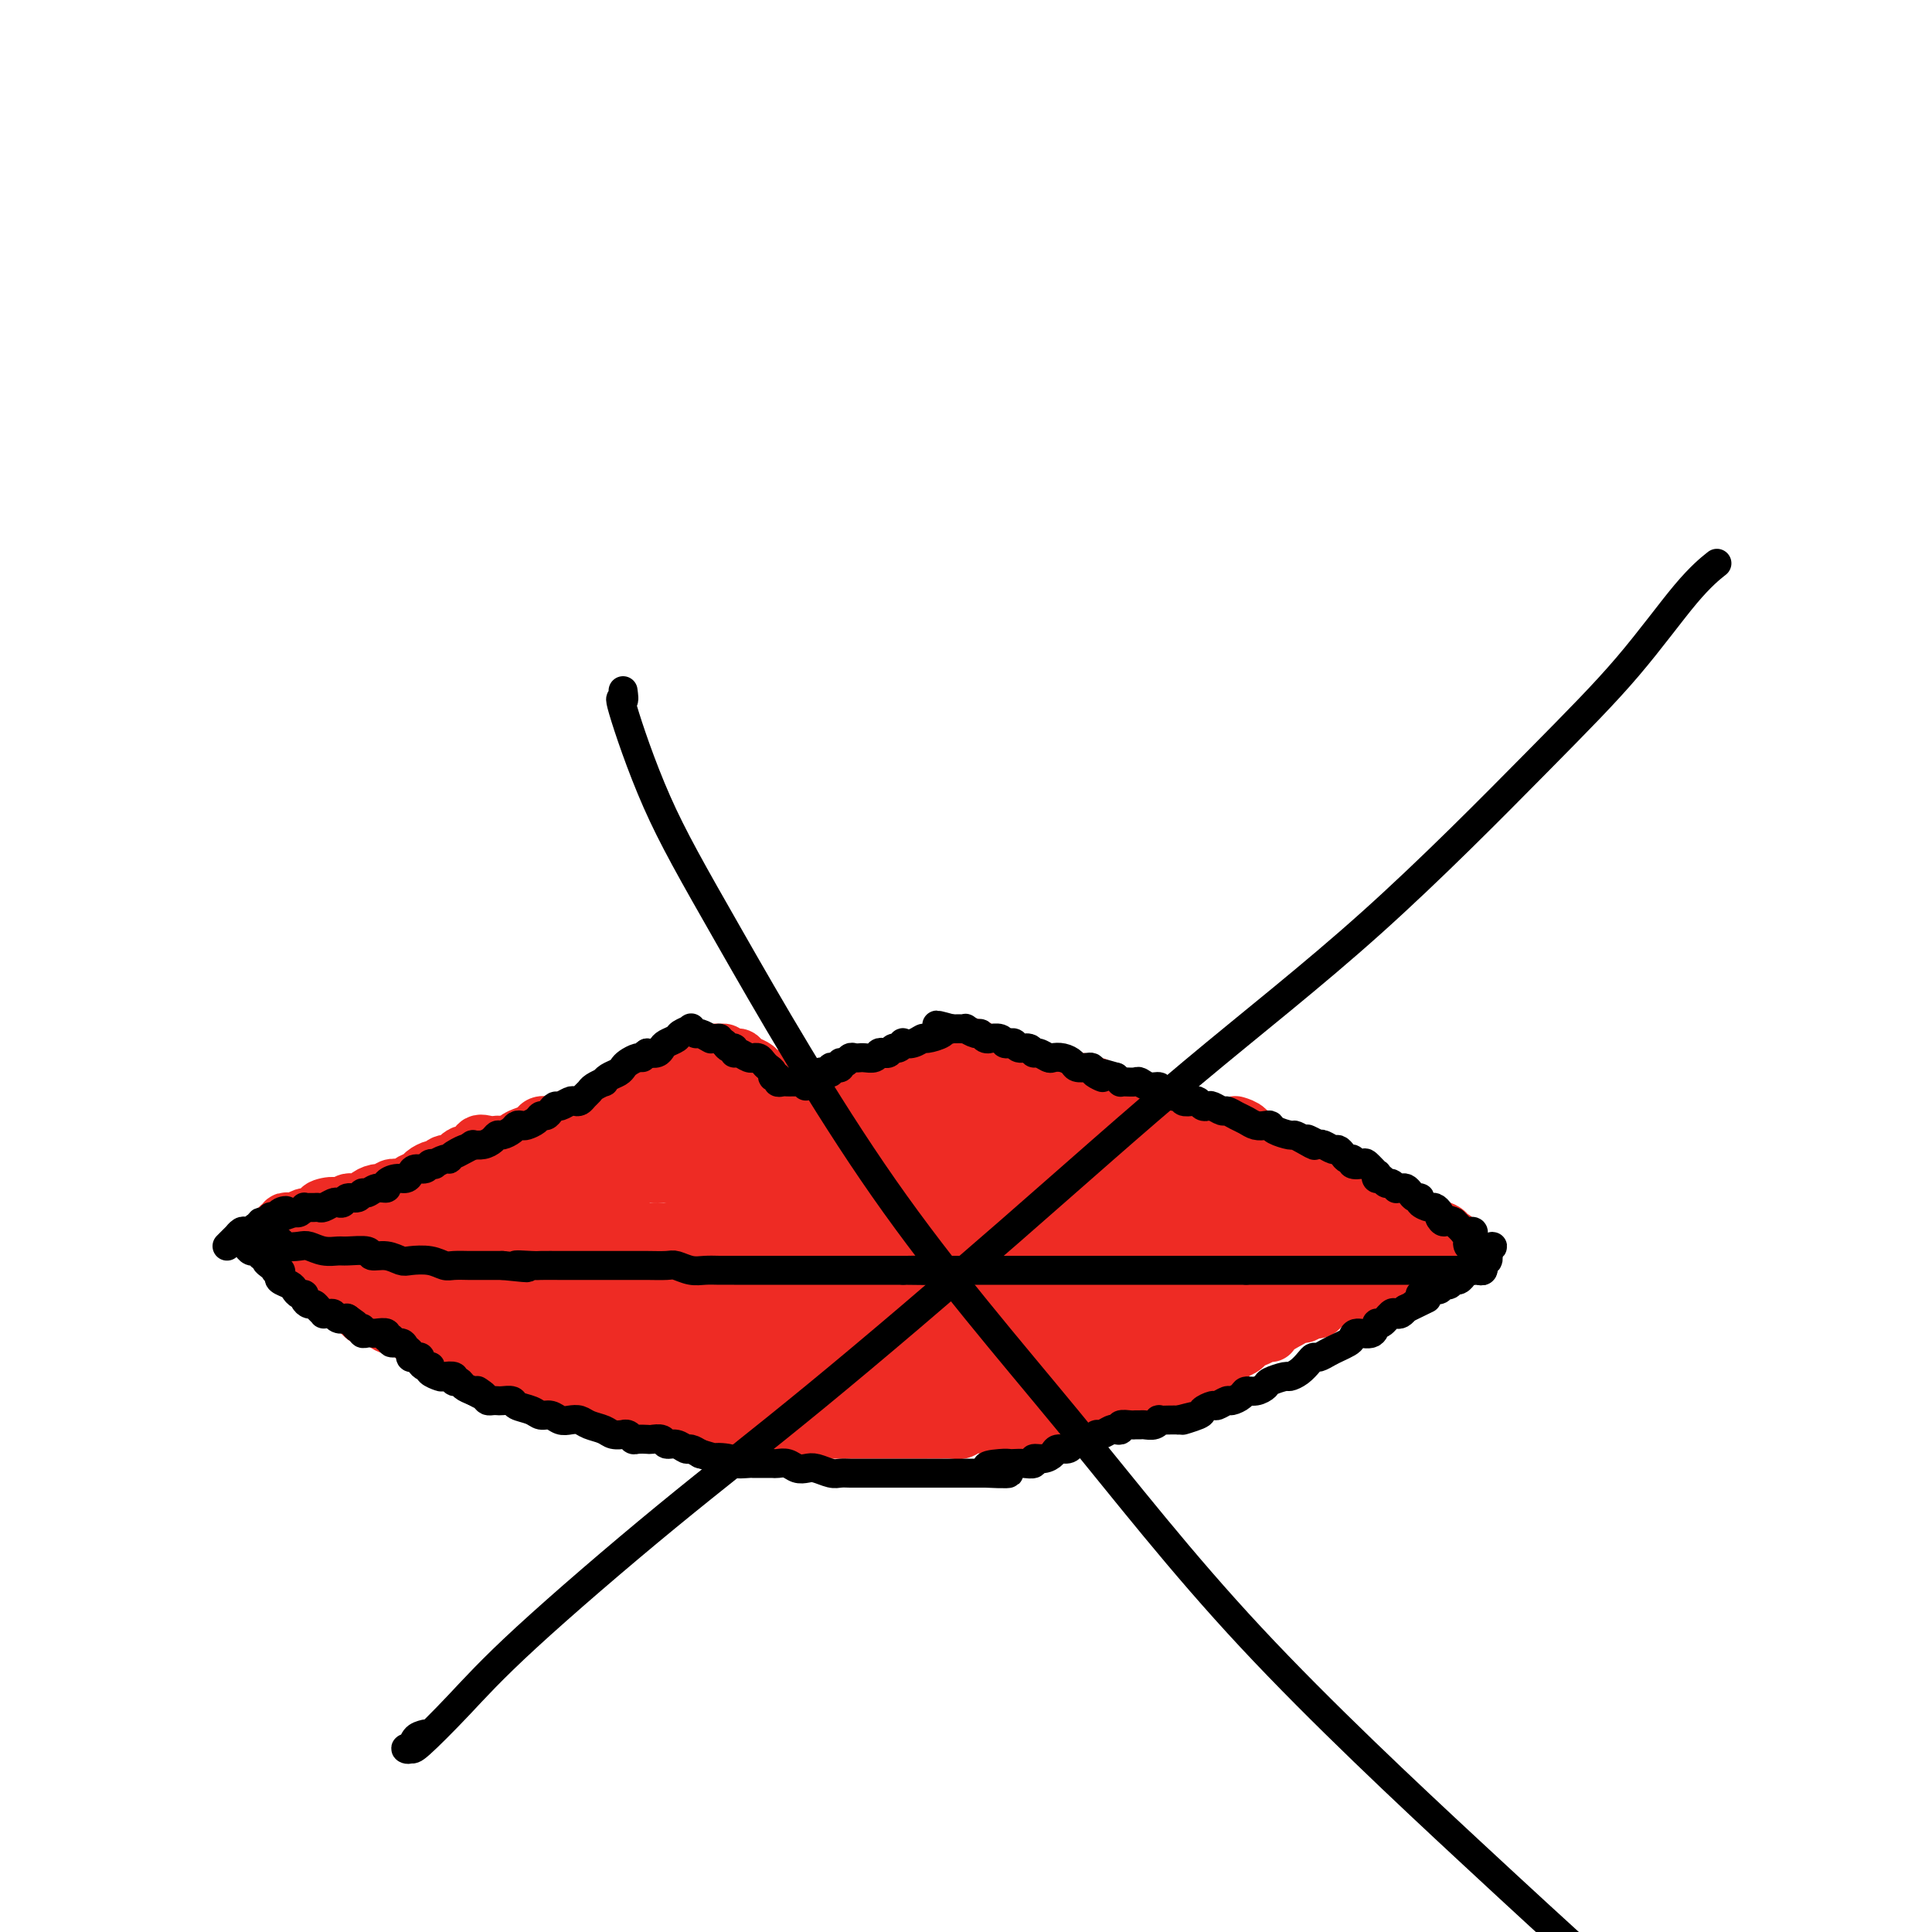 <svg viewBox='0 0 400 400' version='1.1' xmlns='http://www.w3.org/2000/svg' xmlns:xlink='http://www.w3.org/1999/xlink'><g fill='none' stroke='#EE2B24' stroke-width='12' stroke-linecap='round' stroke-linejoin='round'><path d='M105,237c0.297,-0.024 0.594,-0.048 1,0c0.406,0.048 0.920,0.167 1,0c0.080,-0.167 -0.274,-0.619 0,-1c0.274,-0.381 1.177,-0.690 2,-1c0.823,-0.310 1.567,-0.622 2,-1c0.433,-0.378 0.554,-0.823 1,-1c0.446,-0.177 1.217,-0.085 2,0c0.783,0.085 1.578,0.164 2,0c0.422,-0.164 0.471,-0.570 1,-1c0.529,-0.430 1.539,-0.885 2,-1c0.461,-0.115 0.374,0.109 1,0c0.626,-0.109 1.964,-0.551 3,-1c1.036,-0.449 1.769,-0.905 2,-1c0.231,-0.095 -0.040,0.172 0,0c0.040,-0.172 0.391,-0.781 1,-1c0.609,-0.219 1.476,-0.047 2,0c0.524,0.047 0.704,-0.030 1,0c0.296,0.030 0.709,0.166 1,0c0.291,-0.166 0.462,-0.636 1,-1c0.538,-0.364 1.443,-0.623 2,-1c0.557,-0.377 0.765,-0.871 1,-1c0.235,-0.129 0.496,0.106 1,0c0.504,-0.106 1.252,-0.553 2,-1'/><path d='M137,224c5.145,-2.024 2.009,-0.583 1,0c-1.009,0.583 0.111,0.310 1,0c0.889,-0.310 1.548,-0.656 2,-1c0.452,-0.344 0.698,-0.684 1,-1c0.302,-0.316 0.659,-0.606 1,-1c0.341,-0.394 0.666,-0.890 1,-1c0.334,-0.110 0.677,0.166 1,0c0.323,-0.166 0.626,-0.776 1,-1c0.374,-0.224 0.817,-0.064 1,0c0.183,0.064 0.105,0.031 0,0c-0.105,-0.031 -0.235,-0.062 0,0c0.235,0.062 0.837,0.216 1,0c0.163,-0.216 -0.111,-0.804 0,-1c0.111,-0.196 0.607,-0.001 1,0c0.393,0.001 0.682,-0.193 1,0c0.318,0.193 0.666,0.773 1,1c0.334,0.227 0.653,0.102 1,0c0.347,-0.102 0.723,-0.181 1,0c0.277,0.181 0.455,0.622 1,1c0.545,0.378 1.456,0.694 2,1c0.544,0.306 0.720,0.604 1,1c0.280,0.396 0.663,0.891 1,1c0.337,0.109 0.629,-0.167 1,0c0.371,0.167 0.820,0.777 1,1c0.180,0.223 0.089,0.060 0,0c-0.089,-0.060 -0.178,-0.016 0,0c0.178,0.016 0.622,0.005 1,0c0.378,-0.005 0.689,-0.002 1,0'/><path d='M162,224c1.962,1.172 0.367,1.101 0,1c-0.367,-0.101 0.493,-0.234 1,0c0.507,0.234 0.661,0.833 1,1c0.339,0.167 0.864,-0.099 1,0c0.136,0.099 -0.117,0.562 0,1c0.117,0.438 0.605,0.850 1,1c0.395,0.150 0.698,0.039 1,0c0.302,-0.039 0.602,-0.007 1,0c0.398,0.007 0.894,-0.012 1,0c0.106,0.012 -0.179,0.056 0,0c0.179,-0.056 0.821,-0.211 1,0c0.179,0.211 -0.107,0.789 0,1c0.107,0.211 0.606,0.057 1,0c0.394,-0.057 0.684,-0.016 1,0c0.316,0.016 0.658,0.008 1,0'/><path d='M173,229c1.943,0.756 1.299,0.146 1,0c-0.299,-0.146 -0.253,0.172 0,0c0.253,-0.172 0.712,-0.835 1,-1c0.288,-0.165 0.406,0.167 1,0c0.594,-0.167 1.665,-0.832 2,-1c0.335,-0.168 -0.065,0.161 0,0c0.065,-0.161 0.596,-0.814 1,-1c0.404,-0.186 0.682,0.094 1,0c0.318,-0.094 0.677,-0.561 1,-1c0.323,-0.439 0.611,-0.849 1,-1c0.389,-0.151 0.878,-0.043 1,0c0.122,0.043 -0.122,0.022 0,0c0.122,-0.022 0.611,-0.043 1,0c0.389,0.043 0.678,0.151 1,0c0.322,-0.151 0.678,-0.561 1,-1c0.322,-0.439 0.611,-0.906 1,-1c0.389,-0.094 0.877,0.185 1,0c0.123,-0.185 -0.121,-0.833 0,-1c0.121,-0.167 0.607,0.148 1,0c0.393,-0.148 0.694,-0.758 1,-1c0.306,-0.242 0.618,-0.116 1,0c0.382,0.116 0.834,0.224 1,0c0.166,-0.224 0.048,-0.778 0,-1c-0.048,-0.222 -0.024,-0.111 0,0'/><path d='M192,219c3.117,-1.547 1.408,-0.415 1,0c-0.408,0.415 0.483,0.112 1,0c0.517,-0.112 0.660,-0.034 1,0c0.340,0.034 0.879,0.023 1,0c0.121,-0.023 -0.175,-0.059 0,0c0.175,0.059 0.821,0.213 1,0c0.179,-0.213 -0.110,-0.792 0,-1c0.110,-0.208 0.617,-0.045 1,0c0.383,0.045 0.642,-0.026 1,0c0.358,0.026 0.817,0.150 1,0c0.183,-0.150 0.092,-0.575 0,-1'/><path d='M200,217c1.194,-0.314 0.180,-0.099 0,0c-0.180,0.099 0.473,0.083 1,0c0.527,-0.083 0.929,-0.232 1,0c0.071,0.232 -0.188,0.846 0,1c0.188,0.154 0.824,-0.152 1,0c0.176,0.152 -0.108,0.762 0,1c0.108,0.238 0.606,0.102 1,0c0.394,-0.102 0.683,-0.172 1,0c0.317,0.172 0.662,0.586 1,1c0.338,0.414 0.671,0.829 1,1c0.329,0.171 0.656,0.097 1,0c0.344,-0.097 0.704,-0.218 1,0c0.296,0.218 0.527,0.776 1,1c0.473,0.224 1.187,0.112 2,0c0.813,-0.112 1.723,-0.226 2,0c0.277,0.226 -0.081,0.793 0,1c0.081,0.207 0.599,0.054 1,0c0.401,-0.054 0.685,-0.011 1,0c0.315,0.011 0.662,-0.011 1,0c0.338,0.011 0.668,0.056 1,0c0.332,-0.056 0.667,-0.211 1,0c0.333,0.211 0.664,0.789 1,1c0.336,0.211 0.678,0.057 1,0c0.322,-0.057 0.625,-0.015 1,0c0.375,0.015 0.821,0.004 1,0c0.179,-0.004 0.089,-0.002 0,0'/><path d='M223,224c3.736,1.023 1.575,0.082 1,0c-0.575,-0.082 0.437,0.696 1,1c0.563,0.304 0.677,0.133 1,0c0.323,-0.133 0.855,-0.229 1,0c0.145,0.229 -0.098,0.783 0,1c0.098,0.217 0.538,0.097 1,0c0.462,-0.097 0.946,-0.169 1,0c0.054,0.169 -0.322,0.580 0,1c0.322,0.420 1.343,0.848 2,1c0.657,0.152 0.949,0.027 1,0c0.051,-0.027 -0.140,0.045 0,0c0.140,-0.045 0.611,-0.205 1,0c0.389,0.205 0.696,0.777 1,1c0.304,0.223 0.606,0.099 1,0c0.394,-0.099 0.879,-0.171 1,0c0.121,0.171 -0.122,0.584 0,1c0.122,0.416 0.610,0.833 1,1c0.390,0.167 0.681,0.083 1,0c0.319,-0.083 0.666,-0.166 1,0c0.334,0.166 0.654,0.579 1,1c0.346,0.421 0.719,0.849 1,1c0.281,0.151 0.471,0.025 1,0c0.529,-0.025 1.399,0.050 2,0c0.601,-0.050 0.935,-0.224 1,0c0.065,0.224 -0.137,0.847 0,1c0.137,0.153 0.614,-0.165 1,0c0.386,0.165 0.681,0.814 1,1c0.319,0.186 0.663,-0.090 1,0c0.337,0.090 0.669,0.545 1,1'/><path d='M249,236c3.958,1.873 0.853,0.554 0,0c-0.853,-0.554 0.545,-0.345 1,0c0.455,0.345 -0.032,0.825 0,1c0.032,0.175 0.583,0.046 1,0c0.417,-0.046 0.700,-0.009 1,0c0.300,0.009 0.616,-0.009 1,0c0.384,0.009 0.835,0.043 1,0c0.165,-0.043 0.044,-0.165 0,0c-0.044,0.165 -0.011,0.618 0,1c0.011,0.382 -0.000,0.694 0,1c0.000,0.306 0.011,0.607 0,1c-0.011,0.393 -0.044,0.877 0,1c0.044,0.123 0.166,-0.117 0,0c-0.166,0.117 -0.621,0.591 -1,1c-0.379,0.409 -0.682,0.753 -1,1c-0.318,0.247 -0.653,0.398 -1,1c-0.347,0.602 -0.708,1.654 -1,2c-0.292,0.346 -0.516,-0.013 -1,0c-0.484,0.013 -1.228,0.399 -2,1c-0.772,0.601 -1.573,1.418 -2,2c-0.427,0.582 -0.482,0.929 -1,1c-0.518,0.071 -1.500,-0.136 -2,0c-0.500,0.136 -0.519,0.613 -1,1c-0.481,0.387 -1.423,0.682 -2,1c-0.577,0.318 -0.788,0.659 -1,1'/><path d='M238,253c-2.742,1.944 -2.098,1.305 -2,1c0.098,-0.305 -0.349,-0.275 -1,0c-0.651,0.275 -1.506,0.796 -2,1c-0.494,0.204 -0.626,0.092 -1,0c-0.374,-0.092 -0.991,-0.164 -2,0c-1.009,0.164 -2.409,0.565 -3,1c-0.591,0.435 -0.371,0.905 -1,1c-0.629,0.095 -2.107,-0.185 -3,0c-0.893,0.185 -1.202,0.834 -2,1c-0.798,0.166 -2.085,-0.152 -3,0c-0.915,0.152 -1.456,0.773 -2,1c-0.544,0.227 -1.089,0.061 -2,0c-0.911,-0.061 -2.188,-0.017 -3,0c-0.812,0.017 -1.161,0.008 -2,0c-0.839,-0.008 -2.169,-0.016 -3,0c-0.831,0.016 -1.162,0.057 -2,0c-0.838,-0.057 -2.182,-0.211 -3,0c-0.818,0.211 -1.110,0.789 -2,1c-0.890,0.211 -2.376,0.057 -3,0c-0.624,-0.057 -0.384,-0.015 -1,0c-0.616,0.015 -2.089,0.004 -3,0c-0.911,-0.004 -1.261,-0.001 -2,0c-0.739,0.001 -1.867,0.000 -3,0c-1.133,-0.000 -2.270,0.001 -3,0c-0.730,-0.001 -1.052,-0.004 -2,0c-0.948,0.004 -2.522,0.015 -4,0c-1.478,-0.015 -2.860,-0.056 -4,0c-1.140,0.056 -2.038,0.207 -3,0c-0.962,-0.207 -1.989,-0.774 -3,-1c-1.011,-0.226 -2.005,-0.113 -3,0'/><path d='M165,259c-8.569,0.065 -5.493,0.229 -5,0c0.493,-0.229 -1.597,-0.850 -3,-1c-1.403,-0.150 -2.119,0.170 -3,0c-0.881,-0.170 -1.927,-0.829 -3,-1c-1.073,-0.171 -2.174,0.147 -3,0c-0.826,-0.147 -1.377,-0.757 -2,-1c-0.623,-0.243 -1.318,-0.118 -2,0c-0.682,0.118 -1.352,0.227 -2,0c-0.648,-0.227 -1.276,-0.792 -2,-1c-0.724,-0.208 -1.545,-0.060 -2,0c-0.455,0.060 -0.546,0.031 -1,0c-0.454,-0.031 -1.272,-0.065 -2,0c-0.728,0.065 -1.364,0.228 -2,0c-0.636,-0.228 -1.270,-0.848 -2,-1c-0.730,-0.152 -1.557,0.166 -2,0c-0.443,-0.166 -0.503,-0.814 -1,-1c-0.497,-0.186 -1.432,0.090 -2,0c-0.568,-0.090 -0.768,-0.546 -1,-1c-0.232,-0.454 -0.495,-0.905 -1,-1c-0.505,-0.095 -1.253,0.168 -2,0c-0.747,-0.168 -1.492,-0.767 -2,-1c-0.508,-0.233 -0.779,-0.100 -1,0c-0.221,0.100 -0.391,0.168 -1,0c-0.609,-0.168 -1.656,-0.571 -2,-1c-0.344,-0.429 0.014,-0.885 0,-1c-0.014,-0.115 -0.399,0.110 -1,0c-0.601,-0.110 -1.419,-0.555 -2,-1c-0.581,-0.445 -0.926,-0.889 -1,-1c-0.074,-0.111 0.122,0.111 0,0c-0.122,-0.111 -0.561,-0.556 -1,-1'/><path d='M111,245c-2.907,-1.570 -1.174,-0.995 -1,-1c0.174,-0.005 -1.211,-0.589 -2,-1c-0.789,-0.411 -0.982,-0.650 -1,-1c-0.018,-0.350 0.139,-0.812 0,-1c-0.139,-0.188 -0.573,-0.102 -1,0c-0.427,0.102 -0.846,0.220 -1,0c-0.154,-0.220 -0.044,-0.777 0,-1c0.044,-0.223 0.022,-0.111 0,0'/><path d='M103,244c-0.415,-0.081 -0.829,-0.162 -1,0c-0.171,0.162 -0.098,0.568 0,1c0.098,0.432 0.223,0.889 0,1c-0.223,0.111 -0.792,-0.124 -1,0c-0.208,0.124 -0.056,0.607 0,1c0.056,0.393 0.015,0.697 0,1c-0.015,0.303 -0.003,0.604 0,1c0.003,0.396 -0.003,0.888 0,1c0.003,0.112 0.015,-0.154 0,0c-0.015,0.154 -0.057,0.728 0,1c0.057,0.272 0.211,0.243 0,1c-0.211,0.757 -0.789,2.300 -1,3c-0.211,0.700 -0.057,0.556 0,1c0.057,0.444 0.015,1.474 0,2c-0.015,0.526 -0.004,0.547 0,1c0.004,0.453 0.001,1.339 0,2c-0.001,0.661 -0.000,1.097 0,2c0.000,0.903 -0.001,2.273 0,3c0.001,0.727 0.003,0.811 0,1c-0.003,0.189 -0.012,0.483 0,1c0.012,0.517 0.046,1.256 0,2c-0.046,0.744 -0.172,1.494 0,2c0.172,0.506 0.641,0.768 1,1c0.359,0.232 0.607,0.434 1,1c0.393,0.566 0.931,1.496 1,2c0.069,0.504 -0.332,0.583 0,1c0.332,0.417 1.398,1.174 2,2c0.602,0.826 0.739,1.722 1,2c0.261,0.278 0.646,-0.064 1,0c0.354,0.064 0.677,0.532 1,1'/><path d='M108,282c1.607,2.261 1.626,1.914 2,2c0.374,0.086 1.104,0.605 2,1c0.896,0.395 1.957,0.666 3,1c1.043,0.334 2.068,0.733 3,1c0.932,0.267 1.772,0.404 3,1c1.228,0.596 2.846,1.652 4,2c1.154,0.348 1.846,-0.012 3,0c1.154,0.012 2.769,0.396 4,1c1.231,0.604 2.076,1.430 3,2c0.924,0.570 1.926,0.885 3,1c1.074,0.115 2.220,0.030 3,0c0.780,-0.030 1.194,-0.004 2,0c0.806,0.004 2.006,-0.013 3,0c0.994,0.013 1.783,0.056 3,0c1.217,-0.056 2.861,-0.211 4,0c1.139,0.211 1.772,0.789 3,1c1.228,0.211 3.050,0.057 4,0c0.950,-0.057 1.029,-0.015 2,0c0.971,0.015 2.833,0.004 4,0c1.167,-0.004 1.637,-0.001 3,0c1.363,0.001 3.617,0.001 5,0c1.383,-0.001 1.895,-0.004 3,0c1.105,0.004 2.802,0.015 4,0c1.198,-0.015 1.895,-0.056 3,0c1.105,0.056 2.617,0.208 4,0c1.383,-0.208 2.639,-0.777 4,-1c1.361,-0.223 2.829,-0.101 4,0c1.171,0.101 2.046,0.181 3,0c0.954,-0.181 1.987,-0.623 3,-1c1.013,-0.377 2.007,-0.688 3,-1'/><path d='M205,292c10.904,-0.244 4.665,0.145 3,0c-1.665,-0.145 1.243,-0.825 3,-1c1.757,-0.175 2.362,0.157 3,0c0.638,-0.157 1.307,-0.801 2,-1c0.693,-0.199 1.408,0.048 2,0c0.592,-0.048 1.061,-0.390 2,-1c0.939,-0.610 2.350,-1.487 3,-2c0.650,-0.513 0.540,-0.661 1,-1c0.460,-0.339 1.489,-0.869 2,-1c0.511,-0.131 0.504,0.137 1,0c0.496,-0.137 1.493,-0.680 2,-1c0.507,-0.320 0.522,-0.418 1,-1c0.478,-0.582 1.420,-1.648 2,-2c0.580,-0.352 0.798,0.009 1,0c0.202,-0.009 0.386,-0.387 1,-1c0.614,-0.613 1.656,-1.459 2,-2c0.344,-0.541 -0.010,-0.775 0,-1c0.010,-0.225 0.384,-0.440 1,-1c0.616,-0.560 1.473,-1.463 2,-2c0.527,-0.537 0.723,-0.707 1,-1c0.277,-0.293 0.633,-0.707 1,-1c0.367,-0.293 0.744,-0.463 1,-1c0.256,-0.537 0.392,-1.439 1,-2c0.608,-0.561 1.687,-0.780 2,-1c0.313,-0.220 -0.141,-0.439 0,-1c0.141,-0.561 0.878,-1.462 1,-2c0.122,-0.538 -0.369,-0.711 0,-1c0.369,-0.289 1.599,-0.693 2,-1c0.401,-0.307 -0.028,-0.516 0,-1c0.028,-0.484 0.514,-1.242 1,-2'/><path d='M249,260c3.049,-3.891 0.673,-1.620 0,-1c-0.673,0.620 0.358,-0.411 1,-1c0.642,-0.589 0.894,-0.735 1,-1c0.106,-0.265 0.067,-0.648 0,-1c-0.067,-0.352 -0.162,-0.671 0,-1c0.162,-0.329 0.579,-0.667 1,-1c0.421,-0.333 0.845,-0.663 1,-1c0.155,-0.337 0.041,-0.683 0,-1c-0.041,-0.317 -0.007,-0.607 0,-1c0.007,-0.393 -0.012,-0.890 0,-1c0.012,-0.110 0.055,0.166 0,0c-0.055,-0.166 -0.207,-0.776 0,-1c0.207,-0.224 0.773,-0.064 1,0c0.227,0.064 0.113,0.032 0,0'/><path d='M125,290c-0.333,0.006 -0.666,0.013 -1,0c-0.334,-0.013 -0.670,-0.044 -1,0c-0.330,0.044 -0.656,0.163 -1,0c-0.344,-0.163 -0.707,-0.607 -1,-1c-0.293,-0.393 -0.516,-0.735 -1,-1c-0.484,-0.265 -1.229,-0.452 -2,-1c-0.771,-0.548 -1.567,-1.457 -2,-2c-0.433,-0.543 -0.501,-0.719 -1,-1c-0.499,-0.281 -1.429,-0.667 -2,-1c-0.571,-0.333 -0.784,-0.613 -1,-1c-0.216,-0.387 -0.434,-0.881 -1,-1c-0.566,-0.119 -1.479,0.137 -2,0c-0.521,-0.137 -0.650,-0.665 -1,-1c-0.350,-0.335 -0.920,-0.475 -1,-1c-0.080,-0.525 0.330,-1.433 0,-2c-0.330,-0.567 -1.402,-0.793 -2,-1c-0.598,-0.207 -0.723,-0.397 -1,-1c-0.277,-0.603 -0.705,-1.620 -1,-2c-0.295,-0.380 -0.457,-0.123 -1,-1c-0.543,-0.877 -1.466,-2.889 -2,-4c-0.534,-1.111 -0.678,-1.323 -1,-2c-0.322,-0.677 -0.822,-1.820 -1,-3c-0.178,-1.180 -0.034,-2.396 0,-3c0.034,-0.604 -0.044,-0.596 0,-1c0.044,-0.404 0.208,-1.222 0,-2c-0.208,-0.778 -0.788,-1.518 -1,-2c-0.212,-0.482 -0.057,-0.707 0,-1c0.057,-0.293 0.015,-0.656 0,-1c-0.015,-0.344 -0.004,-0.670 0,-1c0.004,-0.330 0.002,-0.665 0,-1'/><path d='M97,251c-1.167,-4.000 -0.583,-2.000 0,0'/><path d='M198,290c0.325,0.030 0.651,0.061 1,0c0.349,-0.061 0.723,-0.212 1,0c0.277,0.212 0.459,0.789 1,1c0.541,0.211 1.443,0.057 2,0c0.557,-0.057 0.771,-0.015 1,0c0.229,0.015 0.473,0.004 1,0c0.527,-0.004 1.339,-0.001 2,0c0.661,0.001 1.173,-0.000 2,0c0.827,0.000 1.968,0.001 3,0c1.032,-0.001 1.954,-0.004 3,0c1.046,0.004 2.218,0.016 3,0c0.782,-0.016 1.176,-0.060 2,0c0.824,0.060 2.079,0.223 3,0c0.921,-0.223 1.509,-0.833 2,-1c0.491,-0.167 0.884,0.110 2,0c1.116,-0.110 2.953,-0.608 4,-1c1.047,-0.392 1.302,-0.678 2,-1c0.698,-0.322 1.839,-0.682 3,-1c1.161,-0.318 2.343,-0.596 3,-1c0.657,-0.404 0.788,-0.934 1,-1c0.212,-0.066 0.503,0.333 1,0c0.497,-0.333 1.199,-1.399 2,-2c0.801,-0.601 1.702,-0.737 2,-1c0.298,-0.263 -0.007,-0.653 0,-1c0.007,-0.347 0.327,-0.652 1,-1c0.673,-0.348 1.700,-0.740 2,-1c0.300,-0.260 -0.127,-0.387 0,-1c0.127,-0.613 0.807,-1.711 1,-2c0.193,-0.289 -0.102,0.230 0,0c0.102,-0.230 0.601,-1.209 1,-2c0.399,-0.791 0.700,-1.396 1,-2'/><path d='M251,272c0.399,-0.991 -0.103,0.030 0,0c0.103,-0.030 0.813,-1.111 1,-2c0.187,-0.889 -0.147,-1.585 0,-2c0.147,-0.415 0.775,-0.548 1,-1c0.225,-0.452 0.046,-1.222 0,-2c-0.046,-0.778 0.040,-1.565 0,-2c-0.040,-0.435 -0.207,-0.520 0,-1c0.207,-0.480 0.787,-1.356 1,-2c0.213,-0.644 0.057,-1.055 0,-1c-0.057,0.055 -0.015,0.576 0,0c0.015,-0.576 0.004,-2.248 0,-3c-0.004,-0.752 -0.001,-0.583 0,-1c0.001,-0.417 -0.001,-1.421 0,-2c0.001,-0.579 0.004,-0.732 0,-1c-0.004,-0.268 -0.015,-0.649 0,-1c0.015,-0.351 0.057,-0.672 0,-1c-0.057,-0.328 -0.211,-0.662 0,-1c0.211,-0.338 0.789,-0.678 1,-1c0.211,-0.322 0.057,-0.625 0,-1c-0.057,-0.375 -0.016,-0.821 0,-1c0.016,-0.179 0.008,-0.089 0,0'/><path d='M230,281c-0.447,-0.113 -0.893,-0.226 -1,0c-0.107,0.226 0.127,0.793 0,1c-0.127,0.207 -0.614,0.056 -1,0c-0.386,-0.056 -0.671,-0.015 -1,0c-0.329,0.015 -0.700,0.004 -1,0c-0.300,-0.004 -0.527,-0.001 -1,0c-0.473,0.001 -1.192,-0.000 -1,0c0.192,0.000 1.294,0.001 2,0c0.706,-0.001 1.015,-0.004 1,0c-0.015,0.004 -0.355,0.016 0,0c0.355,-0.016 1.404,-0.060 2,0c0.596,0.060 0.737,0.223 1,0c0.263,-0.223 0.648,-0.833 1,-1c0.352,-0.167 0.673,0.110 1,0c0.327,-0.110 0.662,-0.607 1,-1c0.338,-0.393 0.678,-0.683 1,-1c0.322,-0.317 0.625,-0.662 1,-1c0.375,-0.338 0.821,-0.668 1,-1c0.179,-0.332 0.089,-0.666 0,-1'/><path d='M236,276c1.110,-0.881 0.885,-0.082 1,0c0.115,0.082 0.571,-0.552 1,-1c0.429,-0.448 0.833,-0.710 1,-1c0.167,-0.290 0.097,-0.607 0,-1c-0.097,-0.393 -0.222,-0.863 0,-1c0.222,-0.137 0.790,0.061 1,0c0.210,-0.061 0.060,-0.379 0,-1c-0.060,-0.621 -0.031,-1.546 0,-2c0.031,-0.454 0.065,-0.436 0,-1c-0.065,-0.564 -0.228,-1.708 0,-2c0.228,-0.292 0.846,0.269 1,0c0.154,-0.269 -0.155,-1.368 0,-2c0.155,-0.632 0.773,-0.796 1,-1c0.227,-0.204 0.062,-0.446 0,-1c-0.062,-0.554 -0.019,-1.418 0,-2c0.019,-0.582 0.016,-0.882 0,-1c-0.016,-0.118 -0.044,-0.054 0,0c0.044,0.054 0.159,0.098 0,0c-0.159,-0.098 -0.592,-0.338 -1,0c-0.408,0.338 -0.790,1.256 -1,2c-0.210,0.744 -0.249,1.316 -1,2c-0.751,0.684 -2.215,1.481 -3,2c-0.785,0.519 -0.893,0.759 -1,1'/><path d='M235,266c-1.485,1.092 -1.697,0.821 -2,1c-0.303,0.179 -0.696,0.808 -1,1c-0.304,0.192 -0.519,-0.055 -1,0c-0.481,0.055 -1.228,0.410 -2,1c-0.772,0.590 -1.569,1.416 -2,2c-0.431,0.584 -0.497,0.926 -1,1c-0.503,0.074 -1.442,-0.120 -2,0c-0.558,0.120 -0.735,0.555 -1,1c-0.265,0.445 -0.619,0.901 -1,1c-0.381,0.099 -0.790,-0.159 -1,0c-0.210,0.159 -0.221,0.734 0,1c0.221,0.266 0.674,0.223 1,0c0.326,-0.223 0.524,-0.627 1,-1c0.476,-0.373 1.231,-0.714 2,-1c0.769,-0.286 1.551,-0.515 2,-1c0.449,-0.485 0.566,-1.226 1,-2c0.434,-0.774 1.187,-1.581 2,-2c0.813,-0.419 1.686,-0.450 2,-1c0.314,-0.550 0.067,-1.620 0,-2c-0.067,-0.380 0.044,-0.071 0,0c-0.044,0.071 -0.243,-0.096 -1,0c-0.757,0.096 -2.074,0.456 -3,1c-0.926,0.544 -1.463,1.272 -2,2'/><path d='M226,268c-1.455,1.140 -2.093,2.491 -3,3c-0.907,0.509 -2.085,0.178 -3,1c-0.915,0.822 -1.569,2.798 -2,4c-0.431,1.202 -0.641,1.629 -1,2c-0.359,0.371 -0.867,0.687 -1,1c-0.133,0.313 0.108,0.624 0,1c-0.108,0.376 -0.566,0.818 -1,1c-0.434,0.182 -0.845,0.105 -1,0c-0.155,-0.105 -0.053,-0.239 0,0c0.053,0.239 0.056,0.849 0,1c-0.056,0.151 -0.173,-0.159 0,0c0.173,0.159 0.635,0.786 1,1c0.365,0.214 0.633,0.014 1,0c0.367,-0.014 0.834,0.159 1,0c0.166,-0.159 0.031,-0.650 0,-1c-0.031,-0.350 0.043,-0.558 0,-1c-0.043,-0.442 -0.204,-1.119 0,-2c0.204,-0.881 0.773,-1.966 1,-3c0.227,-1.034 0.114,-2.017 0,-3'/><path d='M218,273c0.475,-1.891 0.663,-1.620 1,-2c0.337,-0.380 0.822,-1.411 1,-2c0.178,-0.589 0.048,-0.736 0,-1c-0.048,-0.264 -0.016,-0.645 0,-1c0.016,-0.355 0.014,-0.684 0,-1c-0.014,-0.316 -0.042,-0.621 0,-1c0.042,-0.379 0.152,-0.834 0,-1c-0.152,-0.166 -0.565,-0.045 -1,0c-0.435,0.045 -0.890,0.014 -1,0c-0.110,-0.014 0.125,-0.011 0,0c-0.125,0.011 -0.611,0.030 -1,0c-0.389,-0.030 -0.682,-0.110 -1,0c-0.318,0.110 -0.661,0.409 -1,1c-0.339,0.591 -0.673,1.472 -1,2c-0.327,0.528 -0.648,0.701 -1,1c-0.352,0.299 -0.734,0.723 -1,1c-0.266,0.277 -0.414,0.406 -1,1c-0.586,0.594 -1.610,1.652 -2,2c-0.390,0.348 -0.147,-0.012 0,0c0.147,0.012 0.198,0.398 0,1c-0.198,0.602 -0.645,1.419 -1,2c-0.355,0.581 -0.617,0.925 -1,1c-0.383,0.075 -0.887,-0.121 -1,0c-0.113,0.121 0.166,0.558 0,1c-0.166,0.442 -0.775,0.888 -1,1c-0.225,0.112 -0.064,-0.111 0,0c0.064,0.111 0.032,0.555 0,1'/><path d='M205,279c-2.173,2.486 -1.107,1.201 -1,1c0.107,-0.201 -0.745,0.681 -1,1c-0.255,0.319 0.089,0.074 0,0c-0.089,-0.074 -0.610,0.021 -1,0c-0.390,-0.021 -0.649,-0.160 -1,0c-0.351,0.160 -0.793,0.617 -1,1c-0.207,0.383 -0.177,0.691 -1,1c-0.823,0.309 -2.497,0.619 -3,1c-0.503,0.381 0.164,0.833 0,1c-0.164,0.167 -1.161,0.048 -2,0c-0.839,-0.048 -1.520,-0.027 -2,0c-0.480,0.027 -0.759,0.060 -1,0c-0.241,-0.060 -0.445,-0.212 -1,0c-0.555,0.212 -1.462,0.789 -2,1c-0.538,0.211 -0.707,0.057 -1,0c-0.293,-0.057 -0.712,-0.015 -1,0c-0.288,0.015 -0.447,0.004 -1,0c-0.553,-0.004 -1.499,-0.001 -2,0c-0.501,0.001 -0.555,-0.001 -1,0c-0.445,0.001 -1.280,0.004 -2,0c-0.720,-0.004 -1.324,-0.015 -2,0c-0.676,0.015 -1.425,0.057 -2,0c-0.575,-0.057 -0.976,-0.211 -2,0c-1.024,0.211 -2.669,0.789 -4,1c-1.331,0.211 -2.346,0.057 -3,0c-0.654,-0.057 -0.945,-0.015 -2,0c-1.055,0.015 -2.873,0.004 -4,0c-1.127,-0.004 -1.564,-0.002 -2,0'/><path d='M159,287c-4.961,0.158 -2.864,0.052 -3,0c-0.136,-0.052 -2.504,-0.052 -4,0c-1.496,0.052 -2.120,0.154 -3,0c-0.880,-0.154 -2.017,-0.566 -3,-1c-0.983,-0.434 -1.813,-0.891 -3,-1c-1.187,-0.109 -2.730,0.130 -4,0c-1.270,-0.130 -2.265,-0.627 -3,-1c-0.735,-0.373 -1.208,-0.621 -2,-1c-0.792,-0.379 -1.904,-0.889 -3,-1c-1.096,-0.111 -2.177,0.179 -3,0c-0.823,-0.179 -1.386,-0.825 -2,-1c-0.614,-0.175 -1.277,0.121 -2,0c-0.723,-0.121 -1.507,-0.660 -2,-1c-0.493,-0.340 -0.696,-0.480 -1,-1c-0.304,-0.520 -0.711,-1.418 -1,-2c-0.289,-0.582 -0.462,-0.846 -1,-1c-0.538,-0.154 -1.440,-0.197 -2,-1c-0.560,-0.803 -0.776,-2.364 -1,-3c-0.224,-0.636 -0.456,-0.345 -1,-1c-0.544,-0.655 -1.399,-2.255 -2,-3c-0.601,-0.745 -0.948,-0.633 -1,-1c-0.052,-0.367 0.193,-1.212 0,-2c-0.193,-0.788 -0.822,-1.521 -1,-2c-0.178,-0.479 0.096,-0.706 0,-1c-0.096,-0.294 -0.561,-0.656 -1,-1c-0.439,-0.344 -0.852,-0.669 -1,-1c-0.148,-0.331 -0.029,-0.666 0,-1c0.029,-0.334 -0.031,-0.667 0,-1c0.031,-0.333 0.152,-0.667 0,-1c-0.152,-0.333 -0.576,-0.667 -1,-1'/><path d='M108,256c-2.466,-4.110 -0.631,-1.885 0,-1c0.631,0.885 0.059,0.429 0,0c-0.059,-0.429 0.393,-0.833 1,-1c0.607,-0.167 1.367,-0.097 2,0c0.633,0.097 1.140,0.222 2,0c0.860,-0.222 2.073,-0.792 3,-1c0.927,-0.208 1.569,-0.053 2,0c0.431,0.053 0.652,0.003 1,0c0.348,-0.003 0.824,0.040 1,0c0.176,-0.040 0.051,-0.161 0,0c-0.051,0.161 -0.027,0.606 0,1c0.027,0.394 0.059,0.738 0,1c-0.059,0.262 -0.208,0.442 0,1c0.208,0.558 0.773,1.494 1,2c0.227,0.506 0.116,0.584 0,1c-0.116,0.416 -0.239,1.171 0,2c0.239,0.829 0.839,1.731 1,2c0.161,0.269 -0.116,-0.097 0,0c0.116,0.097 0.626,0.655 1,1c0.374,0.345 0.613,0.478 1,1c0.387,0.522 0.922,1.435 1,2c0.078,0.565 -0.299,0.782 0,1c0.299,0.218 1.276,0.437 2,1c0.724,0.563 1.194,1.471 2,2c0.806,0.529 1.948,0.678 3,1c1.052,0.322 2.014,0.818 3,1c0.986,0.182 1.996,0.052 3,0c1.004,-0.052 2.002,-0.026 3,0'/><path d='M141,273c2.811,0.757 1.838,0.148 2,0c0.162,-0.148 1.459,0.164 3,0c1.541,-0.164 3.325,-0.803 5,-1c1.675,-0.197 3.243,0.050 5,0c1.757,-0.050 3.705,-0.397 6,-1c2.295,-0.603 4.936,-1.462 7,-2c2.064,-0.538 3.549,-0.756 6,-1c2.451,-0.244 5.866,-0.513 8,-1c2.134,-0.487 2.986,-1.191 4,-2c1.014,-0.809 2.188,-1.722 3,-2c0.812,-0.278 1.261,0.079 2,0c0.739,-0.079 1.767,-0.595 2,-1c0.233,-0.405 -0.329,-0.700 0,-1c0.329,-0.300 1.549,-0.606 2,-1c0.451,-0.394 0.132,-0.876 0,-1c-0.132,-0.124 -0.078,0.111 0,0c0.078,-0.111 0.180,-0.566 0,-1c-0.180,-0.434 -0.641,-0.846 -2,-1c-1.359,-0.154 -3.616,-0.052 -5,0c-1.384,0.052 -1.894,0.052 -3,0c-1.106,-0.052 -2.806,-0.158 -5,0c-2.194,0.158 -4.880,0.578 -7,1c-2.120,0.422 -3.675,0.845 -5,1c-1.325,0.155 -2.421,0.042 -4,0c-1.579,-0.042 -3.640,-0.011 -5,0c-1.360,0.011 -2.020,0.003 -3,0c-0.980,-0.003 -2.280,-0.001 -4,0c-1.720,0.001 -3.860,0.000 -6,0'/><path d='M147,259c-8.142,0.354 -4.997,0.239 -5,0c-0.003,-0.239 -3.153,-0.601 -5,-1c-1.847,-0.399 -2.390,-0.835 -3,-1c-0.610,-0.165 -1.288,-0.060 -2,0c-0.712,0.060 -1.459,0.074 -2,0c-0.541,-0.074 -0.877,-0.237 -1,0c-0.123,0.237 -0.032,0.874 0,1c0.032,0.126 0.004,-0.258 0,0c-0.004,0.258 0.015,1.159 0,2c-0.015,0.841 -0.063,1.622 0,2c0.063,0.378 0.238,0.353 0,1c-0.238,0.647 -0.887,1.966 0,3c0.887,1.034 3.311,1.783 5,2c1.689,0.217 2.644,-0.099 4,0c1.356,0.099 3.114,0.614 5,1c1.886,0.386 3.902,0.643 6,1c2.098,0.357 4.280,0.814 7,1c2.720,0.186 5.977,0.103 9,0c3.023,-0.103 5.811,-0.224 8,0c2.189,0.224 3.780,0.792 5,1c1.220,0.208 2.071,0.055 3,0c0.929,-0.055 1.937,-0.014 3,0c1.063,0.014 2.183,-0.000 3,0c0.817,0.000 1.333,0.015 2,0c0.667,-0.015 1.485,-0.059 2,0c0.515,0.059 0.726,0.222 1,0c0.274,-0.222 0.612,-0.829 1,-1c0.388,-0.171 0.825,0.094 1,0c0.175,-0.094 0.087,-0.547 0,-1'/><path d='M194,270c5.641,-0.152 0.744,-0.034 -1,0c-1.744,0.034 -0.335,-0.018 -1,0c-0.665,0.018 -3.405,0.107 -5,0c-1.595,-0.107 -2.046,-0.409 -3,0c-0.954,0.409 -2.412,1.528 -4,2c-1.588,0.472 -3.306,0.298 -5,1c-1.694,0.702 -3.363,2.279 -5,3c-1.637,0.721 -3.242,0.585 -5,1c-1.758,0.415 -3.669,1.380 -5,2c-1.331,0.620 -2.082,0.894 -3,1c-0.918,0.106 -2.004,0.042 -3,0c-0.996,-0.042 -1.904,-0.064 -3,0c-1.096,0.064 -2.381,0.213 -4,0c-1.619,-0.213 -3.571,-0.789 -5,-1c-1.429,-0.211 -2.336,-0.056 -3,0c-0.664,0.056 -1.085,0.015 -1,0c0.085,-0.015 0.677,-0.004 1,0c0.323,0.004 0.377,0.001 1,0c0.623,-0.001 1.815,-0.000 3,0c1.185,0.000 2.363,0.000 4,0c1.637,-0.000 3.734,-0.000 6,0c2.266,0.000 4.700,0.000 7,0c2.300,-0.000 4.467,-0.000 7,0c2.533,0.000 5.431,0.000 8,0c2.569,-0.000 4.807,-0.000 7,0c2.193,0.000 4.341,0.000 6,0c1.659,-0.000 2.830,-0.000 4,0'/><path d='M192,279c8.882,-0.013 4.588,-0.046 4,0c-0.588,0.046 2.529,0.171 4,0c1.471,-0.171 1.297,-0.637 2,-1c0.703,-0.363 2.282,-0.622 3,-1c0.718,-0.378 0.574,-0.875 1,-1c0.426,-0.125 1.423,0.120 2,0c0.577,-0.120 0.733,-0.606 1,-1c0.267,-0.394 0.646,-0.695 1,-1c0.354,-0.305 0.683,-0.614 1,-1c0.317,-0.386 0.621,-0.849 1,-1c0.379,-0.151 0.834,0.011 1,0c0.166,-0.011 0.045,-0.195 0,0c-0.045,0.195 -0.013,0.770 0,1c0.013,0.230 0.006,0.115 0,0'/><path d='M256,233c-0.203,-0.061 -0.405,-0.121 0,0c0.405,0.121 1.418,0.424 2,1c0.582,0.576 0.734,1.427 1,2c0.266,0.573 0.648,0.869 1,1c0.352,0.131 0.676,0.095 1,0c0.324,-0.095 0.650,-0.251 1,0c0.350,0.251 0.724,0.908 1,1c0.276,0.092 0.454,-0.382 1,0c0.546,0.382 1.460,1.621 2,2c0.540,0.379 0.706,-0.102 1,0c0.294,0.102 0.715,0.786 1,1c0.285,0.214 0.432,-0.044 1,0c0.568,0.044 1.557,0.389 2,1c0.443,0.611 0.342,1.489 1,2c0.658,0.511 2.076,0.657 3,1c0.924,0.343 1.355,0.883 2,1c0.645,0.117 1.506,-0.189 2,0c0.494,0.189 0.622,0.874 1,1c0.378,0.126 1.005,-0.307 2,0c0.995,0.307 2.356,1.354 3,2c0.644,0.646 0.571,0.890 1,1c0.429,0.110 1.361,0.085 2,0c0.639,-0.085 0.984,-0.229 1,0c0.016,0.229 -0.298,0.831 0,1c0.298,0.169 1.206,-0.096 2,0c0.794,0.096 1.473,0.551 2,1c0.527,0.449 0.901,0.891 1,1c0.099,0.109 -0.077,-0.115 0,0c0.077,0.115 0.405,0.569 1,1c0.595,0.431 1.456,0.837 2,1c0.544,0.163 0.772,0.081 1,0'/><path d='M298,255c6.441,3.419 1.544,0.968 0,0c-1.544,-0.968 0.264,-0.453 1,0c0.736,0.453 0.401,0.842 0,1c-0.401,0.158 -0.869,0.083 -1,0c-0.131,-0.083 0.074,-0.174 0,0c-0.074,0.174 -0.428,0.614 -1,1c-0.572,0.386 -1.362,0.719 -2,1c-0.638,0.281 -1.125,0.509 -2,1c-0.875,0.491 -2.138,1.243 -3,2c-0.862,0.757 -1.323,1.517 -2,2c-0.677,0.483 -1.572,0.689 -2,1c-0.428,0.311 -0.391,0.729 -1,1c-0.609,0.271 -1.864,0.396 -3,1c-1.136,0.604 -2.154,1.686 -3,2c-0.846,0.314 -1.521,-0.141 -2,0c-0.479,0.141 -0.762,0.879 -1,1c-0.238,0.121 -0.430,-0.375 -1,0c-0.570,0.375 -1.519,1.621 -2,2c-0.481,0.379 -0.493,-0.108 -1,0c-0.507,0.108 -1.507,0.813 -2,1c-0.493,0.187 -0.479,-0.142 -1,0c-0.521,0.142 -1.577,0.755 -2,1c-0.423,0.245 -0.211,0.123 0,0'/><path d='M267,273c-5.125,2.968 -2.438,1.388 -2,1c0.438,-0.388 -1.374,0.417 -2,1c-0.626,0.583 -0.066,0.944 0,1c0.066,0.056 -0.363,-0.192 -1,0c-0.637,0.192 -1.484,0.825 -2,1c-0.516,0.175 -0.703,-0.107 -1,0c-0.297,0.107 -0.706,0.603 -1,1c-0.294,0.397 -0.474,0.694 -1,1c-0.526,0.306 -1.397,0.621 -2,1c-0.603,0.379 -0.939,0.824 -1,1c-0.061,0.176 0.152,0.085 0,0c-0.152,-0.085 -0.671,-0.164 -1,0c-0.329,0.164 -0.469,0.569 -1,1c-0.531,0.431 -1.451,0.886 -2,1c-0.549,0.114 -0.725,-0.114 -1,0c-0.275,0.114 -0.650,0.569 -1,1c-0.350,0.431 -0.675,0.837 -1,1c-0.325,0.163 -0.650,0.081 -1,0c-0.350,-0.081 -0.724,-0.161 -1,0c-0.276,0.161 -0.454,0.564 -1,1c-0.546,0.436 -1.460,0.904 -2,1c-0.540,0.096 -0.706,-0.181 -1,0c-0.294,0.181 -0.715,0.818 -1,1c-0.285,0.182 -0.435,-0.092 -1,0c-0.565,0.092 -1.544,0.550 -2,1c-0.456,0.450 -0.387,0.891 -1,1c-0.613,0.109 -1.907,-0.115 -3,0c-1.093,0.115 -1.987,0.569 -3,1c-1.013,0.431 -2.147,0.837 -3,1c-0.853,0.163 -1.427,0.081 -2,0'/><path d='M225,292c-3.819,1.250 -2.365,0.875 -2,1c0.365,0.125 -0.358,0.752 -1,1c-0.642,0.248 -1.203,0.119 -2,0c-0.797,-0.119 -1.828,-0.228 -2,0c-0.172,0.228 0.516,0.793 0,1c-0.516,0.207 -2.237,0.055 -3,0c-0.763,-0.055 -0.569,-0.015 -1,0c-0.431,0.015 -1.485,0.004 -2,0c-0.515,-0.004 -0.489,-0.001 -1,0c-0.511,0.001 -1.558,-0.001 -2,0c-0.442,0.001 -0.279,0.004 -1,0c-0.721,-0.004 -2.328,-0.015 -3,0c-0.672,0.015 -0.411,0.057 -1,0c-0.589,-0.057 -2.030,-0.211 -3,0c-0.970,0.211 -1.470,0.789 -2,1c-0.530,0.211 -1.090,0.057 -2,0c-0.910,-0.057 -2.171,-0.015 -3,0c-0.829,0.015 -1.227,0.004 -2,0c-0.773,-0.004 -1.921,-0.001 -3,0c-1.079,0.001 -2.090,0.000 -3,0c-0.910,-0.000 -1.719,-0.000 -3,0c-1.281,0.000 -3.034,0.000 -4,0c-0.966,-0.000 -1.146,-0.000 -2,0c-0.854,0.000 -2.383,0.000 -3,0c-0.617,-0.000 -0.321,-0.000 -1,0c-0.679,0.000 -2.331,0.000 -3,0c-0.669,-0.000 -0.355,-0.000 -1,0c-0.645,0.000 -2.251,0.000 -3,0c-0.749,-0.000 -0.643,-0.000 -1,0c-0.357,0.000 -1.179,0.000 -2,0'/><path d='M163,296c-9.988,0.619 -3.958,0.166 -2,0c1.958,-0.166 -0.157,-0.044 -1,0c-0.843,0.044 -0.414,0.012 -1,0c-0.586,-0.012 -2.187,-0.002 -3,0c-0.813,0.002 -0.839,-0.002 -1,0c-0.161,0.002 -0.456,0.011 -1,0c-0.544,-0.011 -1.335,-0.041 -2,0c-0.665,0.041 -1.203,0.154 -2,0c-0.797,-0.154 -1.853,-0.576 -3,-1c-1.147,-0.424 -2.384,-0.850 -3,-1c-0.616,-0.150 -0.610,-0.026 -1,0c-0.390,0.026 -1.174,-0.048 -2,0c-0.826,0.048 -1.692,0.219 -2,0c-0.308,-0.219 -0.058,-0.828 -1,-1c-0.942,-0.172 -3.076,0.094 -4,0c-0.924,-0.094 -0.636,-0.546 -1,-1c-0.364,-0.454 -1.378,-0.909 -2,-1c-0.622,-0.091 -0.852,0.183 -1,0c-0.148,-0.183 -0.214,-0.823 -1,-1c-0.786,-0.177 -2.291,0.107 -3,0c-0.709,-0.107 -0.623,-0.607 -1,-1c-0.377,-0.393 -1.218,-0.679 -2,-1c-0.782,-0.321 -1.504,-0.677 -2,-1c-0.496,-0.323 -0.767,-0.611 -1,-1c-0.233,-0.389 -0.430,-0.878 -1,-1c-0.570,-0.122 -1.515,0.122 -2,0c-0.485,-0.122 -0.512,-0.610 -1,-1c-0.488,-0.390 -1.439,-0.682 -2,-1c-0.561,-0.318 -0.732,-0.662 -1,-1c-0.268,-0.338 -0.634,-0.669 -1,-1'/><path d='M112,281c-3.521,-1.792 -1.325,-0.273 -1,0c0.325,0.273 -1.222,-0.700 -2,-1c-0.778,-0.300 -0.786,0.073 -1,0c-0.214,-0.073 -0.635,-0.593 -1,-1c-0.365,-0.407 -0.675,-0.700 -1,-1c-0.325,-0.300 -0.664,-0.605 -1,-1c-0.336,-0.395 -0.667,-0.879 -1,-1c-0.333,-0.121 -0.667,0.121 -1,0c-0.333,-0.121 -0.666,-0.606 -1,-1c-0.334,-0.394 -0.668,-0.697 -1,-1c-0.332,-0.303 -0.663,-0.606 -1,-1c-0.337,-0.394 -0.682,-0.879 -1,-1c-0.318,-0.121 -0.610,0.122 -1,0c-0.390,-0.122 -0.879,-0.610 -1,-1c-0.121,-0.390 0.126,-0.683 0,-1c-0.126,-0.317 -0.626,-0.659 -1,-1c-0.374,-0.341 -0.622,-0.680 -1,-1c-0.378,-0.320 -0.885,-0.622 -1,-1c-0.115,-0.378 0.161,-0.833 0,-1c-0.161,-0.167 -0.760,-0.048 -1,0c-0.240,0.048 -0.120,0.024 0,0'/><path d='M112,238c-0.365,-0.030 -0.730,-0.061 -1,0c-0.270,0.061 -0.444,0.212 -1,0c-0.556,-0.212 -1.492,-0.789 -2,-1c-0.508,-0.211 -0.587,-0.056 -1,0c-0.413,0.056 -1.161,0.013 -2,0c-0.839,-0.013 -1.768,0.005 -2,0c-0.232,-0.005 0.234,-0.031 0,0c-0.234,0.031 -1.167,0.121 -2,0c-0.833,-0.121 -1.566,-0.453 -2,0c-0.434,0.453 -0.568,1.689 -1,2c-0.432,0.311 -1.163,-0.305 -2,0c-0.837,0.305 -1.781,1.531 -2,2c-0.219,0.469 0.288,0.181 0,0c-0.288,-0.181 -1.371,-0.256 -2,0c-0.629,0.256 -0.803,0.842 -1,1c-0.197,0.158 -0.415,-0.112 -1,0c-0.585,0.112 -1.536,0.605 -2,1c-0.464,0.395 -0.442,0.693 -1,1c-0.558,0.307 -1.695,0.622 -2,1c-0.305,0.378 0.221,0.820 0,1c-0.221,0.180 -1.189,0.100 -2,0c-0.811,-0.100 -1.464,-0.220 -2,0c-0.536,0.220 -0.955,0.781 -1,1c-0.045,0.219 0.282,0.097 0,0c-0.282,-0.097 -1.174,-0.170 -2,0c-0.826,0.170 -1.586,0.584 -2,1c-0.414,0.416 -0.482,0.833 -1,1c-0.518,0.167 -1.486,0.083 -2,0c-0.514,-0.083 -0.576,-0.167 -1,0c-0.424,0.167 -1.212,0.583 -2,1'/><path d='M70,250c-4.909,2.023 -1.681,0.579 -1,0c0.681,-0.579 -1.183,-0.295 -2,0c-0.817,0.295 -0.586,0.601 -1,1c-0.414,0.399 -1.474,0.890 -2,1c-0.526,0.110 -0.518,-0.163 -1,0c-0.482,0.163 -1.453,0.761 -2,1c-0.547,0.239 -0.668,0.121 -1,0c-0.332,-0.121 -0.874,-0.243 -1,0c-0.126,0.243 0.165,0.851 0,1c-0.165,0.149 -0.784,-0.160 -1,0c-0.216,0.160 -0.027,0.791 0,1c0.027,0.209 -0.106,-0.004 0,0c0.106,0.004 0.452,0.223 1,1c0.548,0.777 1.298,2.110 2,3c0.702,0.890 1.357,1.338 2,2c0.643,0.662 1.275,1.540 2,2c0.725,0.460 1.542,0.504 2,1c0.458,0.496 0.556,1.445 1,2c0.444,0.555 1.232,0.716 2,1c0.768,0.284 1.514,0.692 2,1c0.486,0.308 0.710,0.517 1,1c0.290,0.483 0.645,1.242 1,2'/><path d='M74,271c2.828,2.885 1.898,1.599 2,1c0.102,-0.599 1.235,-0.511 2,0c0.765,0.511 1.163,1.445 2,2c0.837,0.555 2.114,0.729 3,1c0.886,0.271 1.381,0.637 2,1c0.619,0.363 1.362,0.722 2,1c0.638,0.278 1.172,0.473 2,1c0.828,0.527 1.950,1.384 3,2c1.050,0.616 2.026,0.991 3,1c0.974,0.009 1.944,-0.349 3,0c1.056,0.349 2.197,1.403 3,2c0.803,0.597 1.269,0.737 2,1c0.731,0.263 1.728,0.649 3,1c1.272,0.351 2.818,0.667 4,1c1.182,0.333 1.999,0.681 3,1c1.001,0.319 2.185,0.607 3,1c0.815,0.393 1.260,0.890 2,1c0.740,0.110 1.776,-0.167 3,0c1.224,0.167 2.637,0.777 4,1c1.363,0.223 2.675,0.060 4,0c1.325,-0.060 2.664,-0.016 4,0c1.336,0.016 2.670,0.004 4,0c1.330,-0.004 2.656,-0.001 4,0c1.344,0.001 2.707,0.000 4,0c1.293,-0.000 2.516,-0.000 4,0c1.484,0.000 3.229,0.000 5,0c1.771,-0.000 3.567,-0.000 5,0c1.433,0.000 2.501,0.000 4,0c1.499,-0.000 3.428,-0.000 5,0c1.572,0.000 2.786,0.000 4,0'/><path d='M172,290c8.373,0.003 5.806,0.009 6,0c0.194,-0.009 3.148,-0.034 5,0c1.852,0.034 2.603,0.126 4,0c1.397,-0.126 3.439,-0.471 5,-1c1.561,-0.529 2.642,-1.241 4,-2c1.358,-0.759 2.994,-1.565 4,-2c1.006,-0.435 1.383,-0.498 2,-1c0.617,-0.502 1.476,-1.444 2,-2c0.524,-0.556 0.715,-0.726 1,-1c0.285,-0.274 0.666,-0.652 1,-1c0.334,-0.348 0.622,-0.668 1,-1c0.378,-0.332 0.845,-0.677 1,-1c0.155,-0.323 -0.001,-0.622 0,-1c0.001,-0.378 0.159,-0.833 0,-1c-0.159,-0.167 -0.634,-0.045 -1,0c-0.366,0.045 -0.623,0.012 -1,0c-0.377,-0.012 -0.876,-0.002 -1,0c-0.124,0.002 0.125,-0.003 0,0c-0.125,0.003 -0.625,0.015 -1,0c-0.375,-0.015 -0.626,-0.056 -1,0c-0.374,0.056 -0.871,0.208 -1,0c-0.129,-0.208 0.110,-0.777 0,-1c-0.110,-0.223 -0.568,-0.098 -1,0c-0.432,0.098 -0.838,0.171 -1,0c-0.162,-0.171 -0.081,-0.585 0,-1'/><path d='M200,274c-2.151,-0.785 -3.528,-0.746 -5,-1c-1.472,-0.254 -3.039,-0.800 -5,-1c-1.961,-0.200 -4.317,-0.054 -7,0c-2.683,0.054 -5.694,0.014 -9,0c-3.306,-0.014 -6.908,-0.004 -11,0c-4.092,0.004 -8.674,0.002 -12,0c-3.326,-0.002 -5.395,-0.003 -8,0c-2.605,0.003 -5.745,0.012 -8,0c-2.255,-0.012 -3.625,-0.044 -5,0c-1.375,0.044 -2.757,0.166 -4,0c-1.243,-0.166 -2.348,-0.619 -4,-1c-1.652,-0.381 -3.850,-0.690 -5,-1c-1.150,-0.310 -1.252,-0.622 -2,-1c-0.748,-0.378 -2.142,-0.822 -3,-1c-0.858,-0.178 -1.178,-0.089 -2,0c-0.822,0.089 -2.145,0.178 -3,0c-0.855,-0.178 -1.243,-0.622 -2,-1c-0.757,-0.378 -1.883,-0.689 -3,-1c-1.117,-0.311 -2.223,-0.623 -3,-1c-0.777,-0.377 -1.224,-0.818 -2,-1c-0.776,-0.182 -1.882,-0.105 -3,0c-1.118,0.105 -2.249,0.238 -3,0c-0.751,-0.238 -1.122,-0.849 -2,-1c-0.878,-0.151 -2.262,0.157 -3,0c-0.738,-0.157 -0.828,-0.778 -1,-1c-0.172,-0.222 -0.424,-0.046 -1,0c-0.576,0.046 -1.474,-0.039 -2,0c-0.526,0.039 -0.680,0.203 -1,0c-0.320,-0.203 -0.806,-0.772 -1,-1c-0.194,-0.228 -0.097,-0.114 0,0'/><path d='M80,261c-7.348,-1.657 -2.717,-0.301 -1,0c1.717,0.301 0.522,-0.454 0,-1c-0.522,-0.546 -0.370,-0.884 0,-1c0.370,-0.116 0.957,-0.010 1,0c0.043,0.010 -0.458,-0.074 0,0c0.458,0.074 1.876,0.307 3,0c1.124,-0.307 1.954,-1.154 3,-2c1.046,-0.846 2.307,-1.691 3,-2c0.693,-0.309 0.819,-0.083 1,0c0.181,0.083 0.417,0.022 1,0c0.583,-0.022 1.512,-0.006 2,0c0.488,0.006 0.534,0.003 1,0c0.466,-0.003 1.353,-0.005 2,0c0.647,0.005 1.053,0.016 1,0c-0.053,-0.016 -0.566,-0.061 -1,0c-0.434,0.061 -0.787,0.226 -2,0c-1.213,-0.226 -3.284,-0.844 -5,-1c-1.716,-0.156 -3.077,0.150 -4,0c-0.923,-0.150 -1.406,-0.757 -2,-1c-0.594,-0.243 -1.297,-0.121 -2,0'/><path d='M81,253c-2.669,-0.247 -1.842,0.134 -2,0c-0.158,-0.134 -1.300,-0.783 -2,-1c-0.700,-0.217 -0.957,-0.003 -1,0c-0.043,0.003 0.129,-0.207 0,0c-0.129,0.207 -0.560,0.829 -1,1c-0.440,0.171 -0.888,-0.109 -1,0c-0.112,0.109 0.114,0.607 0,1c-0.114,0.393 -0.566,0.683 -1,1c-0.434,0.317 -0.848,0.662 -1,1c-0.152,0.338 -0.041,0.668 0,1c0.041,0.332 0.011,0.666 0,1c-0.011,0.334 -0.003,0.668 0,1c0.003,0.332 -0.000,0.663 0,1c0.000,0.337 0.003,0.679 0,1c-0.003,0.321 -0.012,0.621 0,1c0.012,0.379 0.047,0.837 0,1c-0.047,0.163 -0.174,0.030 0,0c0.174,-0.030 0.650,0.043 1,0c0.350,-0.043 0.574,-0.204 1,0c0.426,0.204 1.055,0.772 2,1c0.945,0.228 2.207,0.117 3,0c0.793,-0.117 1.119,-0.241 2,0c0.881,0.241 2.319,0.848 3,1c0.681,0.152 0.607,-0.151 1,0c0.393,0.151 1.255,0.758 2,1c0.745,0.242 1.372,0.121 2,0'/><path d='M89,266c2.597,0.786 0.590,0.749 0,1c-0.590,0.251 0.236,0.788 1,1c0.764,0.212 1.467,0.099 2,0c0.533,-0.099 0.895,-0.184 2,0c1.105,0.184 2.952,0.637 4,1c1.048,0.363 1.297,0.637 2,1c0.703,0.363 1.861,0.815 3,1c1.139,0.185 2.258,0.102 4,0c1.742,-0.102 4.106,-0.223 6,0c1.894,0.223 3.317,0.792 6,1c2.683,0.208 6.625,0.057 10,0c3.375,-0.057 6.183,-0.018 10,0c3.817,0.018 8.644,0.015 13,0c4.356,-0.015 8.243,-0.043 12,0c3.757,0.043 7.385,0.155 12,0c4.615,-0.155 10.215,-0.577 14,-1c3.785,-0.423 5.753,-0.846 8,-1c2.247,-0.154 4.773,-0.040 7,0c2.227,0.040 4.154,0.007 6,0c1.846,-0.007 3.612,0.012 5,0c1.388,-0.012 2.398,-0.056 4,0c1.602,0.056 3.795,0.211 5,0c1.205,-0.211 1.421,-0.789 2,-1c0.579,-0.211 1.521,-0.057 2,0c0.479,0.057 0.496,0.016 1,0c0.504,-0.016 1.494,-0.007 2,0c0.506,0.007 0.527,0.012 1,0c0.473,-0.012 1.396,-0.042 2,0c0.604,0.042 0.887,0.155 1,0c0.113,-0.155 0.057,-0.577 0,-1'/><path d='M236,268c18.046,-0.620 4.661,-0.169 0,0c-4.661,0.169 -0.597,0.055 1,0c1.597,-0.055 0.729,-0.053 1,0c0.271,0.053 1.681,0.155 2,0c0.319,-0.155 -0.455,-0.567 0,-1c0.455,-0.433 2.137,-0.886 3,-1c0.863,-0.114 0.908,0.110 1,0c0.092,-0.110 0.233,-0.554 1,-1c0.767,-0.446 2.160,-0.894 3,-1c0.840,-0.106 1.129,0.129 2,0c0.871,-0.129 2.326,-0.622 3,-1c0.674,-0.378 0.566,-0.640 1,-1c0.434,-0.360 1.410,-0.818 2,-1c0.590,-0.182 0.792,-0.087 1,0c0.208,0.087 0.420,0.168 1,0c0.580,-0.168 1.529,-0.584 2,-1c0.471,-0.416 0.466,-0.833 1,-1c0.534,-0.167 1.607,-0.086 2,0c0.393,0.086 0.106,0.175 0,0c-0.106,-0.175 -0.032,-0.614 0,-1c0.032,-0.386 0.022,-0.719 0,-1c-0.022,-0.281 -0.058,-0.508 0,-1c0.058,-0.492 0.208,-1.248 0,-2c-0.208,-0.752 -0.774,-1.501 -1,-2c-0.226,-0.499 -0.113,-0.750 0,-1'/><path d='M262,251c-0.159,-1.482 -0.057,-1.186 0,-1c0.057,0.186 0.068,0.263 0,0c-0.068,-0.263 -0.214,-0.865 0,-1c0.214,-0.135 0.789,0.196 1,0c0.211,-0.196 0.056,-0.919 0,-1c-0.056,-0.081 -0.015,0.482 0,1c0.015,0.518 0.004,0.993 0,1c-0.004,0.007 -0.001,-0.453 0,0c0.001,0.453 0.000,1.819 0,3c-0.000,1.181 -0.000,2.177 0,3c0.000,0.823 0.001,1.474 0,2c-0.001,0.526 -0.002,0.928 0,1c0.002,0.072 0.007,-0.187 0,0c-0.007,0.187 -0.027,0.820 0,1c0.027,0.180 0.101,-0.091 0,0c-0.101,0.091 -0.375,0.546 0,1c0.375,0.454 1.400,0.906 2,1c0.600,0.094 0.776,-0.171 1,0c0.224,0.171 0.497,0.778 1,1c0.503,0.222 1.237,0.060 2,0c0.763,-0.060 1.555,-0.016 2,0c0.445,0.016 0.543,0.004 1,0c0.457,-0.004 1.273,-0.001 2,0c0.727,0.001 1.363,0.001 2,0'/><path d='M276,263c2.070,0.142 1.745,-0.003 2,0c0.255,0.003 1.091,0.155 2,0c0.909,-0.155 1.890,-0.615 3,-1c1.110,-0.385 2.350,-0.695 3,-1c0.650,-0.305 0.710,-0.606 1,-1c0.290,-0.394 0.809,-0.883 1,-1c0.191,-0.117 0.055,0.137 0,0c-0.055,-0.137 -0.030,-0.667 0,-1c0.030,-0.333 0.066,-0.471 -1,-1c-1.066,-0.529 -3.233,-1.448 -5,-2c-1.767,-0.552 -3.133,-0.735 -4,-1c-0.867,-0.265 -1.236,-0.611 -2,-1c-0.764,-0.389 -1.924,-0.821 -3,-1c-1.076,-0.179 -2.069,-0.104 -3,0c-0.931,0.104 -1.799,0.239 -3,0c-1.201,-0.239 -2.733,-0.852 -4,-1c-1.267,-0.148 -2.268,0.168 -3,0c-0.732,-0.168 -1.196,-0.819 -2,-1c-0.804,-0.181 -1.947,0.107 -3,0c-1.053,-0.107 -2.015,-0.610 -3,-1c-0.985,-0.390 -1.993,-0.668 -3,-1c-1.007,-0.332 -2.013,-0.719 -3,-1c-0.987,-0.281 -1.955,-0.457 -3,-1c-1.045,-0.543 -2.167,-1.455 -3,-2c-0.833,-0.545 -1.378,-0.724 -2,-1c-0.622,-0.276 -1.321,-0.650 -2,-1c-0.679,-0.350 -1.340,-0.675 -2,-1'/><path d='M234,241c-8.730,-2.905 -3.554,-1.167 -2,-1c1.554,0.167 -0.515,-1.237 -2,-2c-1.485,-0.763 -2.386,-0.887 -3,-1c-0.614,-0.113 -0.942,-0.216 -2,-1c-1.058,-0.784 -2.847,-2.249 -4,-3c-1.153,-0.751 -1.672,-0.790 -2,-1c-0.328,-0.210 -0.465,-0.592 -1,-1c-0.535,-0.408 -1.467,-0.841 -2,-1c-0.533,-0.159 -0.668,-0.042 -1,0c-0.332,0.042 -0.862,0.011 -1,0c-0.138,-0.011 0.117,-0.002 0,0c-0.117,0.002 -0.604,-0.003 -1,0c-0.396,0.003 -0.699,0.015 -1,0c-0.301,-0.015 -0.601,-0.057 -1,0c-0.399,0.057 -0.898,0.211 -1,0c-0.102,-0.211 0.194,-0.789 0,-1c-0.194,-0.211 -0.878,-0.057 -1,0c-0.122,0.057 0.318,0.015 0,0c-0.318,-0.015 -1.394,-0.004 -2,0c-0.606,0.004 -0.744,0.002 -1,0c-0.256,-0.002 -0.632,-0.004 -1,0c-0.368,0.004 -0.729,0.015 -1,0c-0.271,-0.015 -0.454,-0.057 -1,0c-0.546,0.057 -1.456,0.211 -2,0c-0.544,-0.211 -0.723,-0.789 -1,-1c-0.277,-0.211 -0.652,-0.057 -1,0c-0.348,0.057 -0.671,0.015 -1,0c-0.329,-0.015 -0.666,-0.004 -1,0c-0.334,0.004 -0.667,0.001 -1,0c-0.333,-0.001 -0.667,-0.001 -1,0'/><path d='M195,228c-3.672,-0.497 -1.351,-0.239 -1,0c0.351,0.239 -1.269,0.460 -2,1c-0.731,0.540 -0.574,1.399 -1,2c-0.426,0.601 -1.437,0.945 -2,1c-0.563,0.055 -0.680,-0.178 -1,0c-0.320,0.178 -0.845,0.766 -1,1c-0.155,0.234 0.060,0.115 0,0c-0.060,-0.115 -0.396,-0.224 -1,0c-0.604,0.224 -1.475,0.782 -2,1c-0.525,0.218 -0.704,0.097 -1,0c-0.296,-0.097 -0.708,-0.169 -1,0c-0.292,0.169 -0.463,0.580 -1,1c-0.537,0.420 -1.439,0.848 -2,1c-0.561,0.152 -0.779,0.027 -1,0c-0.221,-0.027 -0.443,0.045 -1,0c-0.557,-0.045 -1.449,-0.208 -2,0c-0.551,0.208 -0.763,0.788 -1,1c-0.237,0.212 -0.500,0.057 -1,0c-0.500,-0.057 -1.236,-0.015 -2,0c-0.764,0.015 -1.555,0.004 -2,0c-0.445,-0.004 -0.543,-0.000 -1,0c-0.457,0.000 -1.273,-0.003 -2,0c-0.727,0.003 -1.364,0.012 -2,0c-0.636,-0.012 -1.272,-0.044 -2,0c-0.728,0.044 -1.547,0.166 -2,0c-0.453,-0.166 -0.541,-0.619 -1,-1c-0.459,-0.381 -1.288,-0.690 -2,-1c-0.712,-0.310 -1.307,-0.622 -2,-1c-0.693,-0.378 -1.484,-0.822 -2,-1c-0.516,-0.178 -0.758,-0.089 -1,0'/><path d='M152,233c-3.118,-0.620 -1.413,-0.170 -1,0c0.413,0.170 -0.467,0.060 -1,0c-0.533,-0.060 -0.720,-0.069 -1,0c-0.280,0.069 -0.655,0.215 -1,0c-0.345,-0.215 -0.662,-0.790 -1,-1c-0.338,-0.210 -0.698,-0.054 -1,0c-0.302,0.054 -0.546,0.006 -1,0c-0.454,-0.006 -1.119,0.030 -2,0c-0.881,-0.030 -1.978,-0.125 -3,0c-1.022,0.125 -1.969,0.471 -3,1c-1.031,0.529 -2.146,1.242 -4,2c-1.854,0.758 -4.447,1.562 -6,2c-1.553,0.438 -2.065,0.510 -3,1c-0.935,0.490 -2.293,1.398 -3,2c-0.707,0.602 -0.765,0.897 -1,1c-0.235,0.103 -0.649,0.012 -1,0c-0.351,-0.012 -0.640,0.053 -1,0c-0.360,-0.053 -0.790,-0.224 -1,0c-0.210,0.224 -0.201,0.845 0,1c0.201,0.155 0.593,-0.155 1,0c0.407,0.155 0.827,0.773 2,1c1.173,0.227 3.098,0.061 5,0c1.902,-0.061 3.781,-0.016 6,0c2.219,0.016 4.777,0.005 7,0c2.223,-0.005 4.112,-0.002 6,0'/><path d='M144,243c5.361,0.309 5.764,0.083 7,0c1.236,-0.083 3.304,-0.022 5,0c1.696,0.022 3.019,0.006 5,0c1.981,-0.006 4.621,-0.002 7,0c2.379,0.002 4.496,0.000 6,0c1.504,-0.000 2.396,-0.000 4,0c1.604,0.000 3.922,0.000 6,0c2.078,-0.000 3.917,-0.000 6,0c2.083,0.000 4.408,0.000 6,0c1.592,-0.000 2.449,-0.000 4,0c1.551,0.000 3.795,0.000 5,0c1.205,-0.000 1.372,-0.000 2,0c0.628,0.000 1.717,0.000 2,0c0.283,-0.000 -0.241,-0.001 -1,0c-0.759,0.001 -1.755,0.003 -3,0c-1.245,-0.003 -2.740,-0.011 -5,0c-2.260,0.011 -5.286,0.040 -8,0c-2.714,-0.040 -5.117,-0.151 -8,0c-2.883,0.151 -6.248,0.562 -9,1c-2.752,0.438 -4.892,0.901 -7,1c-2.108,0.099 -4.183,-0.166 -6,0c-1.817,0.166 -3.376,0.762 -5,1c-1.624,0.238 -3.312,0.119 -5,0'/><path d='M152,246c-9.676,0.585 -5.364,0.547 -4,1c1.364,0.453 -0.218,1.397 -1,2c-0.782,0.603 -0.764,0.864 -1,1c-0.236,0.136 -0.726,0.145 -1,0c-0.274,-0.145 -0.330,-0.445 0,0c0.330,0.445 1.048,1.636 2,2c0.952,0.364 2.138,-0.099 4,0c1.862,0.099 4.401,0.758 7,1c2.599,0.242 5.257,0.065 9,0c3.743,-0.065 8.570,-0.017 12,0c3.430,0.017 5.463,0.005 8,0c2.537,-0.005 5.579,-0.001 8,0c2.421,0.001 4.221,0.000 6,0c1.779,-0.000 3.538,-0.000 5,0c1.462,0.000 2.628,-0.000 4,0c1.372,0.000 2.948,0.001 4,0c1.052,-0.001 1.578,-0.003 2,0c0.422,0.003 0.740,0.012 1,0c0.260,-0.012 0.462,-0.045 1,0c0.538,0.045 1.411,0.167 2,0c0.589,-0.167 0.893,-0.625 1,-1c0.107,-0.375 0.018,-0.668 0,-1c-0.018,-0.332 0.033,-0.705 -1,-1c-1.033,-0.295 -3.152,-0.513 -5,-1c-1.848,-0.487 -3.424,-1.244 -5,-2'/><path d='M210,247c-2.593,-0.646 -4.077,-0.761 -5,-1c-0.923,-0.239 -1.285,-0.603 -2,-1c-0.715,-0.397 -1.782,-0.828 -2,-1c-0.218,-0.172 0.415,-0.083 1,0c0.585,0.083 1.123,0.162 2,0c0.877,-0.162 2.094,-0.564 3,-1c0.906,-0.436 1.501,-0.905 2,-1c0.499,-0.095 0.900,0.183 1,0c0.100,-0.183 -0.102,-0.827 0,-1c0.102,-0.173 0.508,0.126 0,0c-0.508,-0.126 -1.932,-0.678 -3,-1c-1.068,-0.322 -1.782,-0.415 -3,-1c-1.218,-0.585 -2.942,-1.663 -4,-2c-1.058,-0.337 -1.451,0.067 -2,0c-0.549,-0.067 -1.255,-0.607 -2,-1c-0.745,-0.393 -1.530,-0.641 -2,-1c-0.470,-0.359 -0.626,-0.828 -1,-1c-0.374,-0.172 -0.966,-0.046 -1,0c-0.034,0.046 0.491,0.012 1,0c0.509,-0.012 1.003,-0.004 2,0c0.997,0.004 2.499,0.002 4,0'/><path d='M199,234c1.824,-0.049 3.384,-0.173 5,0c1.616,0.173 3.289,0.641 5,1c1.711,0.359 3.460,0.609 5,1c1.540,0.391 2.869,0.923 4,1c1.131,0.077 2.063,-0.302 3,0c0.937,0.302 1.879,1.285 3,2c1.121,0.715 2.419,1.161 4,2c1.581,0.839 3.443,2.070 5,3c1.557,0.930 2.810,1.559 4,2c1.190,0.441 2.319,0.694 3,1c0.681,0.306 0.916,0.665 1,1c0.084,0.335 0.019,0.645 0,1c-0.019,0.355 0.010,0.755 0,1c-0.010,0.245 -0.058,0.334 0,1c0.058,0.666 0.223,1.909 0,3c-0.223,1.091 -0.834,2.031 -1,3c-0.166,0.969 0.113,1.966 0,3c-0.113,1.034 -0.620,2.105 -1,3c-0.380,0.895 -0.635,1.616 -1,2c-0.365,0.384 -0.840,0.432 -1,1c-0.160,0.568 -0.005,1.655 0,2c0.005,0.345 -0.141,-0.051 0,0c0.141,0.051 0.570,0.548 1,1c0.430,0.452 0.862,0.857 1,1c0.138,0.143 -0.017,0.024 1,0c1.017,-0.024 3.206,0.046 5,0c1.794,-0.046 3.192,-0.208 4,0c0.808,0.208 1.025,0.787 2,1c0.975,0.213 2.707,0.061 4,0c1.293,-0.061 2.146,-0.030 3,0'/><path d='M258,271c3.498,0.292 2.244,0.022 2,0c-0.244,-0.022 0.523,0.205 1,0c0.477,-0.205 0.663,-0.843 1,-1c0.337,-0.157 0.826,0.168 1,0c0.174,-0.168 0.032,-0.829 0,-1c-0.032,-0.171 0.044,0.147 0,0c-0.044,-0.147 -0.208,-0.759 0,-1c0.208,-0.241 0.787,-0.111 1,0c0.213,0.111 0.060,0.204 0,0c-0.060,-0.204 -0.026,-0.705 0,-1c0.026,-0.295 0.046,-0.383 0,-1c-0.046,-0.617 -0.157,-1.764 -1,-3c-0.843,-1.236 -2.419,-2.560 -4,-4c-1.581,-1.440 -3.168,-2.994 -5,-4c-1.832,-1.006 -3.908,-1.462 -6,-2c-2.092,-0.538 -4.198,-1.156 -6,-2c-1.802,-0.844 -3.300,-1.914 -6,-3c-2.700,-1.086 -6.602,-2.190 -9,-3c-2.398,-0.810 -3.293,-1.327 -5,-2c-1.707,-0.673 -4.226,-1.501 -6,-2c-1.774,-0.499 -2.804,-0.670 -4,-1c-1.196,-0.330 -2.558,-0.821 -3,-1c-0.442,-0.179 0.036,-0.048 0,0c-0.036,0.048 -0.587,0.013 -1,0c-0.413,-0.013 -0.688,-0.003 -1,0c-0.312,0.003 -0.661,0.001 -1,0c-0.339,-0.001 -0.670,-0.000 -1,0'/><path d='M205,239c-7.590,-2.536 -2.065,-0.876 0,0c2.065,0.876 0.669,0.967 0,1c-0.669,0.033 -0.611,0.009 -1,0c-0.389,-0.009 -1.226,-0.002 -2,0c-0.774,0.002 -1.485,-0.002 -2,0c-0.515,0.002 -0.836,0.011 -2,0c-1.164,-0.011 -3.173,-0.040 -5,0c-1.827,0.040 -3.472,0.151 -6,0c-2.528,-0.151 -5.938,-0.562 -8,-1c-2.062,-0.438 -2.776,-0.901 -4,-1c-1.224,-0.099 -2.959,0.167 -4,0c-1.041,-0.167 -1.389,-0.766 -2,-1c-0.611,-0.234 -1.483,-0.104 -2,0c-0.517,0.104 -0.677,0.181 -1,0c-0.323,-0.181 -0.808,-0.621 -1,-1c-0.192,-0.379 -0.089,-0.696 0,-1c0.089,-0.304 0.166,-0.596 0,-1c-0.166,-0.404 -0.574,-0.920 -1,-1c-0.426,-0.080 -0.870,0.277 -1,0c-0.130,-0.277 0.054,-1.187 0,-2c-0.054,-0.813 -0.344,-1.527 -1,-2c-0.656,-0.473 -1.677,-0.704 -2,-1c-0.323,-0.296 0.050,-0.656 0,-1c-0.050,-0.344 -0.525,-0.672 -1,-1'/><path d='M159,226c-1.420,-1.702 -0.971,-0.456 -1,0c-0.029,0.456 -0.537,0.122 -1,0c-0.463,-0.122 -0.880,-0.033 -1,0c-0.120,0.033 0.059,0.008 0,0c-0.059,-0.008 -0.354,0.000 -1,0c-0.646,-0.000 -1.643,-0.010 -2,0c-0.357,0.010 -0.075,0.039 -1,0c-0.925,-0.039 -3.056,-0.147 -4,0c-0.944,0.147 -0.700,0.550 -1,1c-0.300,0.450 -1.145,0.946 -2,1c-0.855,0.054 -1.720,-0.335 -2,0c-0.280,0.335 0.026,1.395 0,2c-0.026,0.605 -0.385,0.754 -1,1c-0.615,0.246 -1.487,0.587 -2,1c-0.513,0.413 -0.666,0.897 -1,1c-0.334,0.103 -0.850,-0.175 -1,0c-0.150,0.175 0.064,0.802 0,1c-0.064,0.198 -0.407,-0.032 -1,0c-0.593,0.032 -1.438,0.328 -2,1c-0.562,0.672 -0.843,1.721 -1,2c-0.157,0.279 -0.192,-0.213 -1,0c-0.808,0.213 -2.389,1.131 -3,2c-0.611,0.869 -0.250,1.687 -1,2c-0.750,0.313 -2.610,0.119 -4,1c-1.390,0.881 -2.309,2.838 -3,4c-0.691,1.162 -1.155,1.530 -2,2c-0.845,0.470 -2.072,1.044 -3,2c-0.928,0.956 -1.558,2.296 -2,3c-0.442,0.704 -0.698,0.773 -1,1c-0.302,0.227 -0.651,0.614 -1,1'/><path d='M113,255c-5.415,4.897 -1.451,2.639 0,2c1.451,-0.639 0.391,0.339 0,1c-0.391,0.661 -0.114,1.003 0,1c0.114,-0.003 0.063,-0.353 0,0c-0.063,0.353 -0.139,1.407 0,2c0.139,0.593 0.491,0.723 1,1c0.509,0.277 1.174,0.701 2,1c0.826,0.299 1.811,0.472 3,1c1.189,0.528 2.581,1.409 4,2c1.419,0.591 2.864,0.890 4,1c1.136,0.110 1.964,0.029 3,0c1.036,-0.029 2.279,-0.008 3,0c0.721,0.008 0.920,0.002 1,0c0.080,-0.002 0.040,-0.001 0,0'/></g>
<g fill='none' stroke='#000000' stroke-width='6' stroke-linecap='round' stroke-linejoin='round'><path d='M50,257c0.342,0.309 0.684,0.618 1,1c0.316,0.382 0.605,0.839 1,1c0.395,0.161 0.894,0.028 1,0c0.106,-0.028 -0.183,0.048 0,0c0.183,-0.048 0.836,-0.220 1,0c0.164,0.220 -0.162,0.833 0,1c0.162,0.167 0.813,-0.113 1,0c0.187,0.113 -0.090,0.618 0,1c0.090,0.382 0.546,0.641 1,1c0.454,0.359 0.904,0.817 1,1c0.096,0.183 -0.164,0.091 0,0c0.164,-0.091 0.751,-0.179 1,0c0.249,0.179 0.161,0.626 0,1c-0.161,0.374 -0.393,0.674 0,1c0.393,0.326 1.411,0.679 2,1c0.589,0.321 0.749,0.612 1,1c0.251,0.388 0.592,0.874 1,1c0.408,0.126 0.883,-0.107 1,0c0.117,0.107 -0.122,0.554 0,1c0.122,0.446 0.606,0.890 1,1c0.394,0.110 0.697,-0.114 1,0c0.303,0.114 0.606,0.565 1,1c0.394,0.435 0.878,0.852 1,1c0.122,0.148 -0.119,0.026 0,0c0.119,-0.026 0.599,0.045 1,0c0.401,-0.045 0.723,-0.204 1,0c0.277,0.204 0.508,0.773 1,1c0.492,0.227 1.246,0.114 2,0'/><path d='M72,273c3.354,2.432 0.740,0.512 0,0c-0.740,-0.512 0.393,0.385 1,1c0.607,0.615 0.688,0.949 1,1c0.312,0.051 0.856,-0.182 1,0c0.144,0.182 -0.111,0.780 0,1c0.111,0.220 0.589,0.063 1,0c0.411,-0.063 0.755,-0.032 1,0c0.245,0.032 0.389,0.065 1,0c0.611,-0.065 1.687,-0.229 2,0c0.313,0.229 -0.138,0.849 0,1c0.138,0.151 0.864,-0.167 1,0c0.136,0.167 -0.318,0.819 0,1c0.318,0.181 1.408,-0.109 2,0c0.592,0.109 0.684,0.617 1,1c0.316,0.383 0.854,0.641 1,1c0.146,0.359 -0.102,0.818 0,1c0.102,0.182 0.553,0.087 1,0c0.447,-0.087 0.891,-0.168 1,0c0.109,0.168 -0.116,0.584 0,1c0.116,0.416 0.574,0.833 1,1c0.426,0.167 0.820,0.083 1,0c0.180,-0.083 0.147,-0.167 0,0c-0.147,0.167 -0.408,0.585 0,1c0.408,0.415 1.486,0.828 2,1c0.514,0.172 0.466,0.101 1,0c0.534,-0.101 1.651,-0.234 2,0c0.349,0.234 -0.072,0.836 0,1c0.072,0.164 0.635,-0.110 1,0c0.365,0.110 0.533,0.603 1,1c0.467,0.397 1.234,0.699 2,1'/><path d='M98,288c4.201,2.276 1.703,0.466 1,0c-0.703,-0.466 0.388,0.411 1,1c0.612,0.589 0.746,0.889 1,1c0.254,0.111 0.630,0.033 1,0c0.370,-0.033 0.736,-0.020 1,0c0.264,0.020 0.427,0.048 1,0c0.573,-0.048 1.557,-0.172 2,0c0.443,0.172 0.345,0.638 1,1c0.655,0.362 2.062,0.619 3,1c0.938,0.381 1.406,0.886 2,1c0.594,0.114 1.313,-0.163 2,0c0.687,0.163 1.343,0.764 2,1c0.657,0.236 1.316,0.105 2,0c0.684,-0.105 1.392,-0.186 2,0c0.608,0.186 1.115,0.639 2,1c0.885,0.361 2.149,0.632 3,1c0.851,0.368 1.289,0.834 2,1c0.711,0.166 1.695,0.030 2,0c0.305,-0.030 -0.069,0.044 0,0c0.069,-0.044 0.581,-0.208 1,0c0.419,0.208 0.746,0.787 1,1c0.254,0.213 0.434,0.061 1,0c0.566,-0.061 1.516,-0.032 2,0c0.484,0.032 0.501,0.065 1,0c0.499,-0.065 1.481,-0.228 2,0c0.519,0.228 0.576,0.848 1,1c0.424,0.152 1.217,-0.166 2,0c0.783,0.166 1.557,0.814 2,1c0.443,0.186 0.555,-0.090 1,0c0.445,0.090 1.222,0.545 2,1'/><path d='M145,301c7.772,2.254 3.703,1.389 3,1c-0.703,-0.389 1.961,-0.300 3,0c1.039,0.300 0.453,0.812 1,1c0.547,0.188 2.226,0.051 3,0c0.774,-0.051 0.644,-0.015 1,0c0.356,0.015 1.197,0.008 2,0c0.803,-0.008 1.566,-0.016 2,0c0.434,0.016 0.538,0.056 1,0c0.462,-0.056 1.282,-0.207 2,0c0.718,0.207 1.333,0.774 2,1c0.667,0.226 1.386,0.113 2,0c0.614,-0.113 1.123,-0.226 2,0c0.877,0.226 2.120,0.793 3,1c0.880,0.207 1.395,0.056 2,0c0.605,-0.056 1.299,-0.015 2,0c0.701,0.015 1.409,0.004 2,0c0.591,-0.004 1.064,-0.001 2,0c0.936,0.001 2.334,0.000 3,0c0.666,-0.000 0.601,-0.000 1,0c0.399,0.000 1.261,0.000 2,0c0.739,-0.000 1.355,-0.000 2,0c0.645,0.000 1.320,0.000 2,0c0.680,-0.000 1.365,-0.000 2,0c0.635,0.000 1.220,0.000 2,0c0.780,-0.000 1.756,-0.000 2,0c0.244,0.000 -0.244,0.000 0,0c0.244,-0.000 1.220,-0.000 2,0c0.780,0.000 1.364,0.000 2,0c0.636,-0.000 1.325,-0.000 2,0c0.675,0.000 1.338,0.000 2,0'/><path d='M204,305c9.262,0.453 2.918,-0.415 1,-1c-1.918,-0.585 0.590,-0.888 2,-1c1.410,-0.112 1.721,-0.034 2,0c0.279,0.034 0.525,0.024 1,0c0.475,-0.024 1.178,-0.062 2,0c0.822,0.062 1.763,0.223 2,0c0.237,-0.223 -0.231,-0.829 0,-1c0.231,-0.171 1.161,0.095 2,0c0.839,-0.095 1.586,-0.551 2,-1c0.414,-0.449 0.496,-0.891 1,-1c0.504,-0.109 1.430,0.116 2,0c0.570,-0.116 0.783,-0.571 1,-1c0.217,-0.429 0.438,-0.832 1,-1c0.562,-0.168 1.464,-0.101 2,0c0.536,0.101 0.707,0.237 1,0c0.293,-0.237 0.710,-0.847 1,-1c0.290,-0.153 0.454,0.151 1,0c0.546,-0.151 1.474,-0.759 2,-1c0.526,-0.241 0.652,-0.117 1,0c0.348,0.117 0.920,0.228 1,0c0.080,-0.228 -0.330,-0.793 0,-1c0.330,-0.207 1.401,-0.054 2,0c0.599,0.054 0.725,0.011 1,0c0.275,-0.011 0.699,0.011 1,0c0.301,-0.011 0.479,-0.056 1,0c0.521,0.056 1.385,0.211 2,0c0.615,-0.211 0.979,-0.789 1,-1c0.021,-0.211 -0.302,-0.057 0,0c0.302,0.057 1.229,0.016 2,0c0.771,-0.016 1.385,-0.008 2,0'/><path d='M244,294c6.241,-1.653 1.842,-0.284 1,0c-0.842,0.284 1.872,-0.516 3,-1c1.128,-0.484 0.668,-0.651 1,-1c0.332,-0.349 1.455,-0.881 2,-1c0.545,-0.119 0.512,0.174 1,0c0.488,-0.174 1.495,-0.816 2,-1c0.505,-0.184 0.507,0.091 1,0c0.493,-0.091 1.478,-0.549 2,-1c0.522,-0.451 0.581,-0.895 1,-1c0.419,-0.105 1.197,0.130 2,0c0.803,-0.130 1.633,-0.625 2,-1c0.367,-0.375 0.273,-0.629 1,-1c0.727,-0.371 2.275,-0.860 3,-1c0.725,-0.140 0.627,0.068 1,0c0.373,-0.068 1.216,-0.414 2,-1c0.784,-0.586 1.508,-1.414 2,-2c0.492,-0.586 0.751,-0.931 1,-1c0.249,-0.069 0.487,0.136 1,0c0.513,-0.136 1.301,-0.615 2,-1c0.699,-0.385 1.308,-0.675 2,-1c0.692,-0.325 1.467,-0.684 2,-1c0.533,-0.316 0.824,-0.591 1,-1c0.176,-0.409 0.236,-0.954 1,-1c0.764,-0.046 2.232,0.408 3,0c0.768,-0.408 0.836,-1.678 1,-2c0.164,-0.322 0.425,0.303 1,0c0.575,-0.303 1.463,-1.535 2,-2c0.537,-0.465 0.721,-0.164 1,0c0.279,0.164 0.651,0.190 1,0c0.349,-0.190 0.674,-0.595 1,-1'/><path d='M291,271c7.660,-3.740 3.309,-1.589 2,-1c-1.309,0.589 0.423,-0.382 1,-1c0.577,-0.618 -0.000,-0.882 0,-1c0.000,-0.118 0.577,-0.088 1,0c0.423,0.088 0.691,0.235 1,0c0.309,-0.235 0.660,-0.852 1,-1c0.340,-0.148 0.668,0.172 1,0c0.332,-0.172 0.667,-0.835 1,-1c0.333,-0.165 0.663,0.167 1,0c0.337,-0.167 0.682,-0.833 1,-1c0.318,-0.167 0.611,0.165 1,0c0.389,-0.165 0.874,-0.829 1,-1c0.126,-0.171 -0.107,0.150 0,0c0.107,-0.150 0.554,-0.771 1,-1c0.446,-0.229 0.890,-0.065 1,0c0.110,0.065 -0.114,0.033 0,0c0.114,-0.033 0.565,-0.065 1,0c0.435,0.065 0.852,0.229 1,0c0.148,-0.229 0.026,-0.851 0,-1c-0.026,-0.149 0.045,0.177 0,0c-0.045,-0.177 -0.204,-0.855 0,-1c0.204,-0.145 0.773,0.244 1,0c0.227,-0.244 0.114,-1.122 0,-2'/><path d='M308,259c2.408,-1.858 -0.072,-0.501 -1,0c-0.928,0.501 -0.304,0.148 0,0c0.304,-0.148 0.288,-0.091 0,0c-0.288,0.091 -0.849,0.217 -1,0c-0.151,-0.217 0.107,-0.775 0,-1c-0.107,-0.225 -0.579,-0.116 -1,0c-0.421,0.116 -0.792,0.237 -1,0c-0.208,-0.237 -0.255,-0.834 0,-1c0.255,-0.166 0.810,0.099 1,0c0.190,-0.099 0.014,-0.561 0,-1c-0.014,-0.439 0.134,-0.855 0,-1c-0.134,-0.145 -0.551,-0.018 -1,0c-0.449,0.018 -0.928,-0.072 -1,0c-0.072,0.072 0.265,0.306 0,0c-0.265,-0.306 -1.133,-1.153 -2,-2'/><path d='M301,253c-1.471,-0.879 -1.650,-0.077 -2,0c-0.350,0.077 -0.872,-0.570 -1,-1c-0.128,-0.430 0.138,-0.641 0,-1c-0.138,-0.359 -0.681,-0.866 -1,-1c-0.319,-0.134 -0.414,0.105 -1,0c-0.586,-0.105 -1.663,-0.554 -2,-1c-0.337,-0.446 0.064,-0.890 0,-1c-0.064,-0.110 -0.595,0.114 -1,0c-0.405,-0.114 -0.683,-0.567 -1,-1c-0.317,-0.433 -0.673,-0.847 -1,-1c-0.327,-0.153 -0.627,-0.045 -1,0c-0.373,0.045 -0.821,0.027 -1,0c-0.179,-0.027 -0.089,-0.064 0,0c0.089,0.064 0.178,0.229 0,0c-0.178,-0.229 -0.623,-0.850 -1,-1c-0.377,-0.150 -0.688,0.172 -1,0c-0.312,-0.172 -0.627,-0.838 -1,-1c-0.373,-0.162 -0.806,0.181 -1,0c-0.194,-0.181 -0.151,-0.885 0,-1c0.151,-0.115 0.409,0.357 0,0c-0.409,-0.357 -1.486,-1.545 -2,-2c-0.514,-0.455 -0.466,-0.177 -1,0c-0.534,0.177 -1.649,0.254 -2,0c-0.351,-0.254 0.062,-0.838 0,-1c-0.062,-0.162 -0.598,0.096 -1,0c-0.402,-0.096 -0.671,-0.548 -1,-1c-0.329,-0.452 -0.717,-0.905 -1,-1c-0.283,-0.095 -0.461,0.167 -1,0c-0.539,-0.167 -1.440,-0.762 -2,-1c-0.560,-0.238 -0.780,-0.119 -1,0'/><path d='M273,237c-4.468,-2.432 -1.638,-0.511 -1,0c0.638,0.511 -0.914,-0.389 -2,-1c-1.086,-0.611 -1.705,-0.935 -2,-1c-0.295,-0.065 -0.267,0.127 -1,0c-0.733,-0.127 -2.227,-0.573 -3,-1c-0.773,-0.427 -0.826,-0.835 -1,-1c-0.174,-0.165 -0.470,-0.087 -1,0c-0.530,0.087 -1.293,0.182 -2,0c-0.707,-0.182 -1.359,-0.641 -2,-1c-0.641,-0.359 -1.271,-0.618 -2,-1c-0.729,-0.382 -1.557,-0.886 -2,-1c-0.443,-0.114 -0.500,0.162 -1,0c-0.500,-0.162 -1.442,-0.762 -2,-1c-0.558,-0.238 -0.732,-0.115 -1,0c-0.268,0.115 -0.631,0.223 -1,0c-0.369,-0.223 -0.746,-0.777 -1,-1c-0.254,-0.223 -0.386,-0.116 -1,0c-0.614,0.116 -1.710,0.243 -2,0c-0.290,-0.243 0.225,-0.854 0,-1c-0.225,-0.146 -1.190,0.172 -2,0c-0.810,-0.172 -1.464,-0.834 -2,-1c-0.536,-0.166 -0.955,0.166 -1,0c-0.045,-0.166 0.283,-0.829 0,-1c-0.283,-0.171 -1.176,0.150 -2,0c-0.824,-0.150 -1.579,-0.772 -2,-1c-0.421,-0.228 -0.508,-0.064 -1,0c-0.492,0.064 -1.390,0.027 -2,0c-0.610,-0.027 -0.934,-0.046 -1,0c-0.066,0.046 0.124,0.156 0,0c-0.124,-0.156 -0.562,-0.578 -1,-1'/><path d='M231,223c-7.130,-2.121 -3.956,-0.424 -3,0c0.956,0.424 -0.306,-0.425 -1,-1c-0.694,-0.575 -0.818,-0.876 -1,-1c-0.182,-0.124 -0.420,-0.072 -1,0c-0.580,0.072 -1.502,0.164 -2,0c-0.498,-0.164 -0.571,-0.584 -1,-1c-0.429,-0.416 -1.214,-0.828 -2,-1c-0.786,-0.172 -1.571,-0.103 -2,0c-0.429,0.103 -0.500,0.239 -1,0c-0.500,-0.239 -1.429,-0.852 -2,-1c-0.571,-0.148 -0.783,0.170 -1,0c-0.217,-0.170 -0.440,-0.829 -1,-1c-0.560,-0.171 -1.458,0.147 -2,0c-0.542,-0.147 -0.727,-0.757 -1,-1c-0.273,-0.243 -0.633,-0.118 -1,0c-0.367,0.118 -0.742,0.229 -1,0c-0.258,-0.229 -0.398,-0.797 -1,-1c-0.602,-0.203 -1.666,-0.039 -2,0c-0.334,0.039 0.060,-0.046 0,0c-0.060,0.046 -0.576,0.223 -1,0c-0.424,-0.223 -0.758,-0.844 -1,-1c-0.242,-0.156 -0.394,0.154 -1,0c-0.606,-0.154 -1.668,-0.773 -2,-1c-0.332,-0.227 0.066,-0.061 0,0c-0.066,0.061 -0.595,0.016 -1,0c-0.405,-0.016 -0.687,-0.005 -1,0c-0.313,0.005 -0.656,0.002 -1,0'/><path d='M197,213c-5.490,-1.535 -2.216,-0.374 -1,0c1.216,0.374 0.373,-0.040 0,0c-0.373,0.040 -0.276,0.533 -1,1c-0.724,0.467 -2.270,0.909 -3,1c-0.730,0.091 -0.643,-0.168 -1,0c-0.357,0.168 -1.156,0.762 -2,1c-0.844,0.238 -1.732,0.120 -2,0c-0.268,-0.120 0.083,-0.242 0,0c-0.083,0.242 -0.600,0.848 -1,1c-0.400,0.152 -0.684,-0.152 -1,0c-0.316,0.152 -0.666,0.759 -1,1c-0.334,0.241 -0.654,0.117 -1,0c-0.346,-0.117 -0.719,-0.228 -1,0c-0.281,0.228 -0.471,0.793 -1,1c-0.529,0.207 -1.399,0.054 -2,0c-0.601,-0.054 -0.934,-0.011 -1,0c-0.066,0.011 0.136,-0.012 0,0c-0.136,0.012 -0.610,0.060 -1,0c-0.390,-0.060 -0.696,-0.226 -1,0c-0.304,0.226 -0.607,0.844 -1,1c-0.393,0.156 -0.875,-0.151 -1,0c-0.125,0.151 0.107,0.759 0,1c-0.107,0.241 -0.555,0.116 -1,0c-0.445,-0.116 -0.889,-0.223 -1,0c-0.111,0.223 0.110,0.777 0,1c-0.110,0.223 -0.552,0.115 -1,0c-0.448,-0.115 -0.904,-0.237 -1,0c-0.096,0.237 0.166,0.833 0,1c-0.166,0.167 -0.762,-0.095 -1,0c-0.238,0.095 -0.119,0.548 0,1'/><path d='M169,224c-4.284,1.702 -0.994,0.456 0,0c0.994,-0.456 -0.307,-0.122 -1,0c-0.693,0.122 -0.777,0.033 -1,0c-0.223,-0.033 -0.585,-0.009 -1,0c-0.415,0.009 -0.885,0.002 -1,0c-0.115,-0.002 0.123,0.001 0,0c-0.123,-0.001 -0.606,-0.004 -1,0c-0.394,0.004 -0.698,0.016 -1,0c-0.302,-0.016 -0.602,-0.060 -1,0c-0.398,0.060 -0.894,0.223 -1,0c-0.106,-0.223 0.179,-0.833 0,-1c-0.179,-0.167 -0.821,0.109 -1,0c-0.179,-0.109 0.106,-0.604 0,-1c-0.106,-0.396 -0.602,-0.695 -1,-1c-0.398,-0.305 -0.697,-0.617 -1,-1c-0.303,-0.383 -0.609,-0.839 -1,-1c-0.391,-0.161 -0.865,-0.028 -1,0c-0.135,0.028 0.070,-0.049 0,0c-0.070,0.049 -0.414,0.224 -1,0c-0.586,-0.224 -1.414,-0.847 -2,-1c-0.586,-0.153 -0.930,0.165 -1,0c-0.070,-0.165 0.135,-0.814 0,-1c-0.135,-0.186 -0.610,0.090 -1,0c-0.390,-0.090 -0.695,-0.545 -1,-1'/><path d='M150,216c-1.729,-1.309 -1.050,-1.082 -1,-1c0.050,0.082 -0.529,0.018 -1,0c-0.471,-0.018 -0.833,0.010 -1,0c-0.167,-0.010 -0.140,-0.059 0,0c0.140,0.059 0.393,0.225 0,0c-0.393,-0.225 -1.433,-0.842 -2,-1c-0.567,-0.158 -0.662,0.143 -1,0c-0.338,-0.143 -0.920,-0.729 -1,-1c-0.080,-0.271 0.343,-0.228 0,0c-0.343,0.228 -1.453,0.639 -2,1c-0.547,0.361 -0.530,0.671 -1,1c-0.470,0.329 -1.425,0.676 -2,1c-0.575,0.324 -0.770,0.626 -1,1c-0.230,0.374 -0.494,0.821 -1,1c-0.506,0.179 -1.253,0.089 -2,0'/><path d='M134,218c-1.278,0.858 -0.971,1.004 -1,1c-0.029,-0.004 -0.392,-0.156 -1,0c-0.608,0.156 -1.459,0.620 -2,1c-0.541,0.380 -0.770,0.675 -1,1c-0.230,0.325 -0.461,0.678 -1,1c-0.539,0.322 -1.387,0.611 -2,1c-0.613,0.389 -0.990,0.878 -1,1c-0.010,0.122 0.348,-0.121 0,0c-0.348,0.121 -1.403,0.607 -2,1c-0.597,0.393 -0.736,0.693 -1,1c-0.264,0.307 -0.652,0.622 -1,1c-0.348,0.378 -0.657,0.818 -1,1c-0.343,0.182 -0.722,0.104 -1,0c-0.278,-0.104 -0.456,-0.234 -1,0c-0.544,0.234 -1.456,0.833 -2,1c-0.544,0.167 -0.722,-0.096 -1,0c-0.278,0.096 -0.656,0.551 -1,1c-0.344,0.449 -0.655,0.891 -1,1c-0.345,0.109 -0.722,-0.115 -1,0c-0.278,0.115 -0.455,0.569 -1,1c-0.545,0.431 -1.459,0.837 -2,1c-0.541,0.163 -0.708,0.081 -1,0c-0.292,-0.081 -0.707,-0.163 -1,0c-0.293,0.163 -0.462,0.569 -1,1c-0.538,0.431 -1.444,0.886 -2,1c-0.556,0.114 -0.762,-0.113 -1,0c-0.238,0.113 -0.507,0.566 -1,1c-0.493,0.434 -1.210,0.848 -2,1c-0.790,0.152 -1.654,0.044 -2,0c-0.346,-0.044 -0.173,-0.022 0,0'/><path d='M98,237c-5.915,3.123 -2.703,1.429 -2,1c0.703,-0.429 -1.103,0.407 -2,1c-0.897,0.593 -0.885,0.942 -1,1c-0.115,0.058 -0.359,-0.177 -1,0c-0.641,0.177 -1.681,0.765 -2,1c-0.319,0.235 0.083,0.118 0,0c-0.083,-0.118 -0.652,-0.238 -1,0c-0.348,0.238 -0.477,0.834 -1,1c-0.523,0.166 -1.440,-0.096 -2,0c-0.560,0.096 -0.761,0.552 -1,1c-0.239,0.448 -0.515,0.890 -1,1c-0.485,0.110 -1.180,-0.110 -2,0c-0.820,0.110 -1.764,0.550 -2,1c-0.236,0.450 0.236,0.909 0,1c-0.236,0.091 -1.180,-0.187 -2,0c-0.820,0.187 -1.515,0.838 -2,1c-0.485,0.162 -0.760,-0.167 -1,0c-0.240,0.167 -0.444,0.828 -1,1c-0.556,0.172 -1.462,-0.146 -2,0c-0.538,0.146 -0.707,0.757 -1,1c-0.293,0.243 -0.708,0.118 -1,0c-0.292,-0.118 -0.459,-0.228 -1,0c-0.541,0.228 -1.455,0.793 -2,1c-0.545,0.207 -0.720,0.054 -1,0c-0.280,-0.054 -0.667,-0.011 -1,0c-0.333,0.011 -0.614,-0.011 -1,0c-0.386,0.011 -0.877,0.054 -1,0c-0.123,-0.054 0.121,-0.207 0,0c-0.121,0.207 -0.606,0.773 -1,1c-0.394,0.227 -0.697,0.113 -1,0'/><path d='M61,251c-6.113,2.182 -2.896,0.636 -2,0c0.896,-0.636 -0.528,-0.363 -1,0c-0.472,0.363 0.009,0.814 0,1c-0.009,0.186 -0.509,0.106 -1,0c-0.491,-0.106 -0.972,-0.240 -1,0c-0.028,0.240 0.396,0.853 0,1c-0.396,0.147 -1.612,-0.170 -2,0c-0.388,0.170 0.051,0.829 0,1c-0.051,0.171 -0.592,-0.146 -1,0c-0.408,0.146 -0.683,0.756 -1,1c-0.317,0.244 -0.676,0.121 -1,0c-0.324,-0.121 -0.612,-0.239 -1,0c-0.388,0.239 -0.875,0.835 -1,1c-0.125,0.165 0.111,-0.100 0,0c-0.111,0.100 -0.568,0.565 -1,1c-0.432,0.435 -0.838,0.838 -1,1c-0.162,0.162 -0.081,0.081 0,0'/><path d='M51,256c0.341,-0.001 0.682,-0.001 1,0c0.318,0.001 0.614,0.004 1,0c0.386,-0.004 0.863,-0.016 1,0c0.137,0.016 -0.067,0.061 0,0c0.067,-0.061 0.406,-0.226 1,0c0.594,0.226 1.443,0.844 2,1c0.557,0.156 0.823,-0.151 1,0c0.177,0.151 0.264,0.758 1,1c0.736,0.242 2.120,0.118 3,0c0.880,-0.118 1.256,-0.229 2,0c0.744,0.229 1.857,0.797 3,1c1.143,0.203 2.315,0.039 3,0c0.685,-0.039 0.884,0.046 2,0c1.116,-0.046 3.151,-0.222 4,0c0.849,0.222 0.513,0.843 1,1c0.487,0.157 1.797,-0.150 3,0c1.203,0.150 2.299,0.758 3,1c0.701,0.242 1.008,0.117 2,0c0.992,-0.117 2.670,-0.228 4,0c1.330,0.228 2.313,0.793 3,1c0.687,0.207 1.079,0.055 2,0c0.921,-0.055 2.371,-0.015 3,0c0.629,0.015 0.439,0.004 1,0c0.561,-0.004 1.875,-0.001 3,0c1.125,0.001 2.063,0.001 3,0'/><path d='M104,262c8.713,0.928 3.995,0.249 3,0c-0.995,-0.249 1.732,-0.067 3,0c1.268,0.067 1.077,0.018 2,0c0.923,-0.018 2.960,-0.005 4,0c1.040,0.005 1.083,0.001 2,0c0.917,-0.001 2.709,-0.000 4,0c1.291,0.000 2.083,0.000 3,0c0.917,-0.000 1.960,-0.001 3,0c1.040,0.001 2.077,0.004 3,0c0.923,-0.004 1.731,-0.015 3,0c1.269,0.015 3.000,0.057 4,0c1.000,-0.057 1.268,-0.211 2,0c0.732,0.211 1.929,0.789 3,1c1.071,0.211 2.016,0.057 3,0c0.984,-0.057 2.007,-0.015 3,0c0.993,0.015 1.956,0.004 3,0c1.044,-0.004 2.169,-0.001 3,0c0.831,0.001 1.367,0.000 2,0c0.633,-0.000 1.362,-0.000 2,0c0.638,0.000 1.186,0.000 2,0c0.814,-0.000 1.893,-0.000 3,0c1.107,0.000 2.240,0.000 3,0c0.760,-0.000 1.147,-0.000 2,0c0.853,0.000 2.172,0.000 3,0c0.828,-0.000 1.166,-0.000 2,0c0.834,0.000 2.166,0.000 3,0c0.834,-0.000 1.172,-0.000 2,0c0.828,0.000 2.146,0.000 3,0c0.854,-0.000 1.244,-0.000 2,0c0.756,0.000 1.878,0.000 3,0'/><path d='M187,263c13.140,0.155 4.488,0.041 2,0c-2.488,-0.041 1.186,-0.011 3,0c1.814,0.011 1.768,0.003 2,0c0.232,-0.003 0.742,-0.001 2,0c1.258,0.001 3.264,0.000 4,0c0.736,-0.000 0.203,-0.000 1,0c0.797,0.000 2.923,0.000 4,0c1.077,-0.000 1.104,-0.000 2,0c0.896,0.000 2.662,0.000 4,0c1.338,-0.000 2.249,-0.000 3,0c0.751,0.000 1.342,0.000 2,0c0.658,-0.000 1.382,-0.000 2,0c0.618,0.000 1.128,0.000 2,0c0.872,-0.000 2.105,-0.000 3,0c0.895,0.000 1.451,0.000 2,0c0.549,-0.000 1.091,-0.000 2,0c0.909,0.000 2.187,0.000 3,0c0.813,-0.000 1.162,-0.000 2,0c0.838,0.000 2.165,0.000 3,0c0.835,-0.000 1.177,-0.000 2,0c0.823,0.000 2.125,0.000 3,0c0.875,-0.000 1.323,0.000 2,0c0.677,0.000 1.585,0.000 2,0c0.415,0.000 0.338,0.000 1,0c0.662,0.000 2.064,0.000 3,0c0.936,0.000 1.405,0.000 2,0c0.595,0.000 1.314,0.000 2,0c0.686,0.000 1.339,0.000 2,0c0.661,0.000 1.332,0.000 2,0c0.668,0.000 1.334,0.000 2,0'/><path d='M258,263c11.329,0.000 4.152,0.000 2,0c-2.152,0.000 0.723,0.000 2,0c1.277,0.000 0.957,0.000 1,0c0.043,0.000 0.449,0.000 1,0c0.551,0.000 1.247,0.000 2,0c0.753,0.000 1.564,0.000 2,0c0.436,0.000 0.497,-0.000 1,0c0.503,0.000 1.449,0.000 2,0c0.551,0.000 0.707,-0.000 1,0c0.293,0.000 0.721,0.000 1,0c0.279,0.000 0.407,0.000 1,0c0.593,0.000 1.652,0.000 2,0c0.348,-0.000 -0.014,0.000 0,0c0.014,0.000 0.403,0.000 1,0c0.597,0.000 1.403,0.000 2,0c0.597,0.000 0.986,0.000 1,0c0.014,0.000 -0.347,0.000 0,0c0.347,0.000 1.402,0.000 2,0c0.598,0.000 0.738,0.000 1,0c0.262,0.000 0.647,0.000 1,0c0.353,0.000 0.673,0.000 1,0c0.327,0.000 0.662,0.000 1,0c0.338,0.000 0.681,0.000 1,0c0.319,0.000 0.614,0.000 1,0c0.386,0.000 0.863,0.000 1,0c0.137,0.000 -0.065,0.000 0,0c0.065,0.000 0.399,0.000 1,0c0.601,0.000 1.470,0.000 2,0c0.530,0.000 0.723,0.000 1,0c0.277,0.000 0.639,0.000 1,0'/><path d='M294,263c5.522,0.000 1.326,0.000 0,0c-1.326,-0.000 0.218,-0.000 1,0c0.782,0.000 0.801,0.000 1,0c0.199,-0.000 0.578,-0.000 1,0c0.422,0.000 0.887,0.000 1,0c0.113,-0.000 -0.125,-0.000 0,0c0.125,0.000 0.612,0.000 1,0c0.388,-0.000 0.677,-0.000 1,0c0.323,0.000 0.679,0.000 1,0c0.321,-0.000 0.607,-0.000 1,0c0.393,0.000 0.893,0.000 1,0c0.107,-0.000 -0.179,-0.000 0,0c0.179,0.000 0.822,0.001 1,0c0.178,-0.001 -0.110,-0.004 0,0c0.110,0.004 0.618,0.015 1,0c0.382,-0.015 0.638,-0.057 1,0c0.362,0.057 0.829,0.211 1,0c0.171,-0.211 0.046,-0.788 0,-1c-0.046,-0.212 -0.013,-0.061 0,0c0.013,0.061 0.007,0.030 0,0'/><path d='M88,359c-0.770,0.197 -1.539,0.395 -2,1c-0.461,0.605 -0.613,1.619 -1,2c-0.387,0.381 -1.010,0.130 -1,0c0.010,-0.130 0.652,-0.138 1,0c0.348,0.138 0.400,0.423 2,-1c1.600,-1.423 4.747,-4.555 8,-8c3.253,-3.445 6.612,-7.204 14,-14c7.388,-6.796 18.805,-16.629 29,-25c10.195,-8.371 19.167,-15.281 31,-25c11.833,-9.719 26.526,-22.247 40,-34c13.474,-11.753 25.729,-22.729 38,-33c12.271,-10.271 24.557,-19.835 37,-31c12.443,-11.165 25.044,-23.931 34,-33c8.956,-9.069 14.266,-14.441 19,-20c4.734,-5.559 8.890,-11.304 12,-15c3.110,-3.696 5.174,-5.342 6,-6c0.826,-0.658 0.413,-0.329 0,0'/><path d='M129,143c0.142,1.058 0.285,2.117 0,2c-0.285,-0.117 -0.996,-1.409 0,2c0.996,3.409 3.699,11.518 7,19c3.301,7.482 7.199,14.338 15,28c7.801,13.662 19.505,34.130 32,52c12.495,17.870 25.782,33.140 38,48c12.218,14.860 23.366,29.308 38,45c14.634,15.692 32.752,32.626 45,44c12.248,11.374 18.624,17.187 25,23'/></g>
</svg>